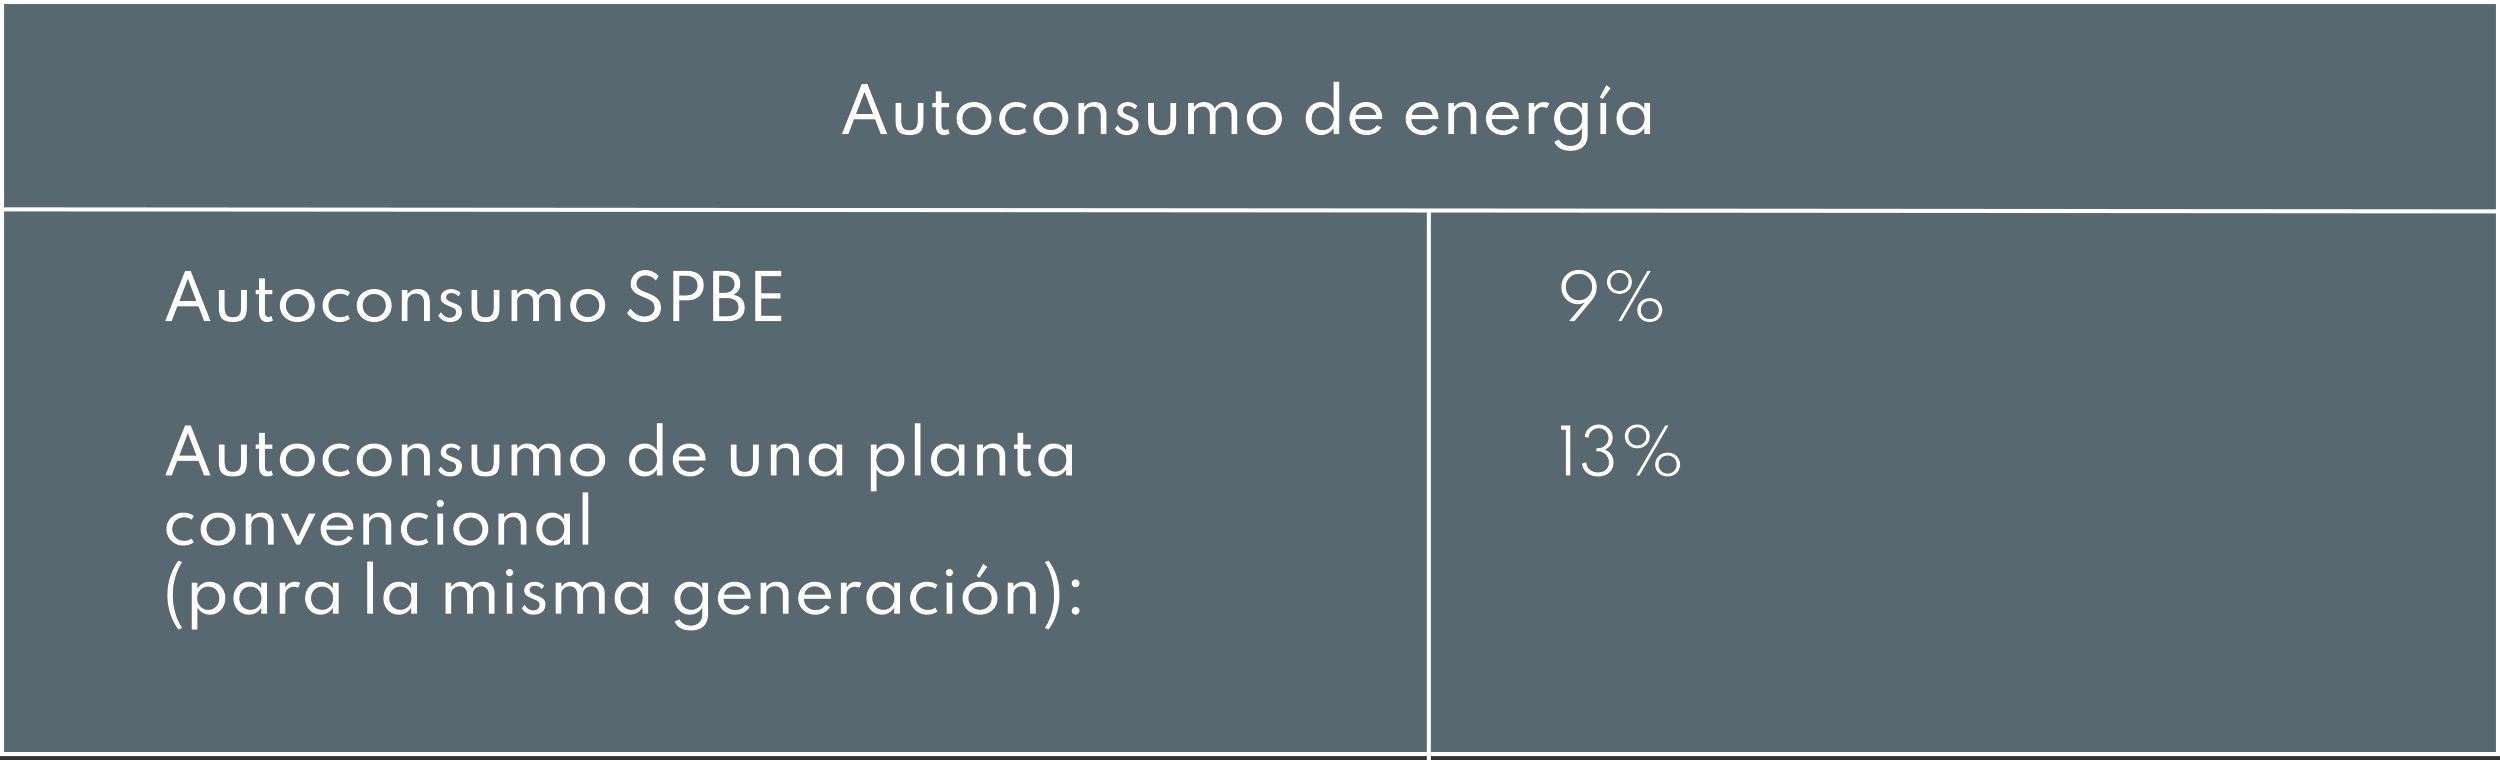 <?xml version="1.0" encoding="UTF-8"?>
<svg width="615px" height="187px" viewBox="0 0 615 187" version="1.1" xmlns="http://www.w3.org/2000/svg" xmlns:xlink="http://www.w3.org/1999/xlink">
    <rect x="0" y="0" width="615" height="187" fill="#333333" stroke="none"/>
    <title>Group</title>
    <defs>
        <path d="M208.208,32.5 L209.588,28.892 L214.77,28.892 L216.143,32.5 L217.785,32.5 L212.887,20.125 L211.47,20.125 L206.572,32.5 L208.208,32.5 Z M214.252,27.55 L210.105,27.55 L212.175,22.157 L214.252,27.55 Z M223.238,32.74 C224.477,32.74 225.365,32.474 225.9,31.941 C226.435,31.409 226.702,30.523 226.702,29.282 L226.702,29.282 L226.702,24.82 L225.248,24.82 L225.248,28.983 C225.248,29.902 225.095,30.558 224.79,30.948 C224.485,31.337 223.968,31.532 223.238,31.532 C222.512,31.532 221.998,31.337 221.692,30.948 C221.387,30.558 221.235,29.902 221.235,28.983 L221.235,28.983 L221.235,24.82 L219.78,24.82 L219.78,29.282 C219.78,30.523 220.048,31.409 220.583,31.941 C221.118,32.474 222.002,32.74 223.238,32.74 Z M231.675,32.74 C231.93,32.74 232.186,32.706 232.444,32.639 C232.701,32.571 232.928,32.48 233.123,32.365 L233.123,32.365 L232.755,31.203 C232.535,31.367 232.285,31.45 232.005,31.45 C231.725,31.45 231.51,31.348 231.36,31.142 C231.21,30.938 231.135,30.645 231.135,30.265 L231.135,30.265 L231.135,25.922 L232.98,25.922 L232.98,24.82 L231.135,24.82 L231.135,21.948 L229.68,21.948 L229.68,24.82 L228.825,24.82 L228.825,25.922 L229.68,25.922 L229.68,30.355 C229.68,31.11 229.855,31.696 230.205,32.114 C230.555,32.531 231.045,32.74 231.675,32.74 Z M239.107,32.74 C239.923,32.74 240.656,32.568 241.309,32.222 C241.961,31.878 242.479,31.398 242.861,30.782 C243.244,30.168 243.435,29.46 243.435,28.66 C243.435,27.855 243.244,27.146 242.861,26.534 C242.479,25.921 241.961,25.442 241.309,25.098 C240.656,24.753 239.923,24.58 239.107,24.58 C238.292,24.58 237.559,24.753 236.906,25.098 C236.254,25.442 235.736,25.921 235.354,26.534 C234.971,27.146 234.78,27.855 234.78,28.66 C234.78,29.46 234.971,30.168 235.354,30.782 C235.736,31.398 236.254,31.878 236.906,32.222 C237.559,32.568 238.292,32.74 239.107,32.74 Z M239.115,31.473 C238.575,31.473 238.093,31.352 237.667,31.113 C237.243,30.872 236.907,30.54 236.662,30.115 C236.417,29.69 236.295,29.205 236.295,28.66 C236.295,28.11 236.417,27.624 236.662,27.201 C236.907,26.779 237.243,26.448 237.667,26.207 C238.093,25.968 238.575,25.848 239.115,25.848 C239.65,25.848 240.13,25.968 240.555,26.207 C240.98,26.448 241.315,26.779 241.56,27.201 C241.805,27.624 241.928,28.11 241.928,28.66 C241.928,29.205 241.805,29.69 241.56,30.115 C241.315,30.54 240.98,30.872 240.555,31.113 C240.13,31.352 239.65,31.473 239.115,31.473 Z M249.48,32.74 C249.985,32.74 250.463,32.665 250.912,32.515 C251.363,32.365 251.748,32.167 252.067,31.922 L252.067,31.922 L251.512,30.94 C251.278,31.125 251.002,31.269 250.688,31.371 C250.373,31.474 250.037,31.525 249.683,31.525 C249.113,31.525 248.609,31.399 248.171,31.146 C247.734,30.894 247.393,30.551 247.148,30.119 C246.903,29.686 246.78,29.2 246.78,28.66 C246.78,28.135 246.899,27.655 247.136,27.22 C247.374,26.785 247.71,26.439 248.145,26.181 C248.58,25.924 249.088,25.795 249.667,25.795 C250.398,25.795 251.015,25.99 251.52,26.38 L251.52,26.38 L252.067,25.398 C251.752,25.148 251.368,24.949 250.912,24.801 C250.458,24.654 249.977,24.58 249.472,24.58 C248.877,24.58 248.325,24.685 247.815,24.895 C247.305,25.105 246.86,25.396 246.48,25.769 C246.1,26.141 245.805,26.574 245.595,27.066 C245.385,27.559 245.28,28.09 245.28,28.66 C245.28,29.24 245.389,29.777 245.606,30.273 C245.824,30.767 246.125,31.2 246.51,31.57 C246.895,31.94 247.341,32.227 247.849,32.432 C248.356,32.638 248.9,32.74 249.48,32.74 Z M258.007,32.74 C258.822,32.74 259.556,32.568 260.209,32.222 C260.861,31.878 261.379,31.398 261.761,30.782 C262.144,30.168 262.335,29.46 262.335,28.66 C262.335,27.855 262.144,27.146 261.761,26.534 C261.379,25.921 260.861,25.442 260.209,25.098 C259.556,24.753 258.822,24.58 258.007,24.58 C257.192,24.58 256.459,24.753 255.806,25.098 C255.154,25.442 254.636,25.921 254.254,26.534 C253.871,27.146 253.68,27.855 253.68,28.66 C253.68,29.46 253.871,30.168 254.254,30.782 C254.636,31.398 255.154,31.878 255.806,32.222 C256.459,32.568 257.192,32.74 258.007,32.74 Z M258.015,31.473 C257.475,31.473 256.993,31.352 256.567,31.113 C256.142,30.872 255.808,30.54 255.562,30.115 C255.317,29.69 255.195,29.205 255.195,28.66 C255.195,28.11 255.317,27.624 255.562,27.201 C255.808,26.779 256.142,26.448 256.567,26.207 C256.993,25.968 257.475,25.848 258.015,25.848 C258.55,25.848 259.03,25.968 259.455,26.207 C259.88,26.448 260.215,26.779 260.46,27.201 C260.705,27.624 260.827,28.11 260.827,28.66 C260.827,29.205 260.705,29.69 260.46,30.115 C260.215,30.54 259.88,30.872 259.455,31.113 C259.03,31.352 258.55,31.473 258.015,31.473 Z M266.228,32.5 L266.228,27.633 C266.228,27.293 266.31,26.979 266.475,26.691 C266.64,26.404 266.876,26.174 267.184,26.001 C267.491,25.829 267.86,25.742 268.29,25.742 C268.915,25.742 269.4,25.935 269.745,26.32 C270.09,26.705 270.262,27.258 270.262,27.977 L270.262,27.977 L270.262,32.5 L271.717,32.5 L271.717,27.685 C271.717,27.04 271.599,26.485 271.361,26.02 C271.124,25.555 270.788,25.199 270.353,24.951 C269.918,24.704 269.402,24.58 268.808,24.58 C268.202,24.58 267.68,24.698 267.24,24.933 C266.8,25.168 266.462,25.46 266.228,25.81 L266.228,25.81 L266.228,24.82 L264.772,24.82 L264.772,32.5 L266.228,32.5 Z M276.623,32.74 C277.223,32.74 277.748,32.639 278.197,32.436 C278.647,32.234 278.996,31.942 279.244,31.562 C279.491,31.183 279.615,30.73 279.615,30.205 C279.615,29.755 279.525,29.396 279.345,29.129 C279.165,28.861 278.914,28.642 278.591,28.473 C278.269,28.302 277.892,28.137 277.462,27.977 C277.178,27.867 276.902,27.755 276.637,27.64 C276.373,27.525 276.155,27.389 275.985,27.231 C275.815,27.074 275.73,26.878 275.73,26.642 C275.73,26.337 275.848,26.089 276.082,25.896 C276.317,25.704 276.625,25.608 277.005,25.608 C277.635,25.608 278.21,25.883 278.73,26.433 L278.73,26.433 L279.315,25.547 C278.965,25.238 278.595,25 278.205,24.835 C277.815,24.67 277.413,24.587 276.998,24.587 C276.488,24.587 276.033,24.68 275.632,24.865 C275.233,25.05 274.919,25.305 274.691,25.63 C274.464,25.955 274.35,26.328 274.35,26.747 C274.35,27.137 274.446,27.459 274.639,27.711 C274.831,27.964 275.077,28.172 275.377,28.337 C275.678,28.503 275.988,28.65 276.308,28.78 C276.707,28.935 277.041,29.073 277.309,29.192 C277.576,29.312 277.779,29.451 277.916,29.609 C278.054,29.766 278.123,29.983 278.123,30.258 C278.123,30.543 278.055,30.789 277.92,30.996 C277.785,31.204 277.604,31.363 277.376,31.473 C277.149,31.582 276.895,31.637 276.615,31.637 C276.185,31.637 275.783,31.515 275.408,31.27 C275.033,31.025 274.712,30.68 274.447,30.235 L274.447,30.235 L273.75,31.135 C274.04,31.65 274.431,32.046 274.924,32.324 C275.416,32.601 275.983,32.74 276.623,32.74 Z M285.382,32.74 C286.623,32.74 287.51,32.474 288.045,31.941 C288.58,31.409 288.848,30.523 288.848,29.282 L288.848,29.282 L288.848,24.82 L287.392,24.82 L287.392,28.983 C287.392,29.902 287.24,30.558 286.935,30.948 C286.63,31.337 286.113,31.532 285.382,31.532 C284.658,31.532 284.142,31.337 283.837,30.948 C283.533,30.558 283.38,29.902 283.38,28.983 L283.38,28.983 L283.38,24.82 L281.925,24.82 L281.925,29.282 C281.925,30.523 282.192,31.409 282.728,31.941 C283.262,32.474 284.147,32.74 285.382,32.74 Z M293.22,32.5 L293.22,27.453 C293.22,27.168 293.311,26.895 293.494,26.635 C293.676,26.375 293.924,26.164 294.236,26.001 C294.549,25.839 294.897,25.758 295.283,25.758 C295.832,25.758 296.272,25.938 296.603,26.297 C296.933,26.657 297.098,27.14 297.098,27.745 L297.098,27.745 L297.098,32.5 L298.553,32.5 L298.553,27.505 C298.553,27.21 298.641,26.929 298.819,26.661 C298.996,26.394 299.239,26.176 299.546,26.009 C299.854,25.841 300.2,25.758 300.585,25.758 C301.14,25.758 301.585,25.945 301.92,26.32 C302.255,26.695 302.423,27.203 302.423,27.843 L302.423,27.843 L302.423,32.5 L303.877,32.5 L303.877,27.438 C303.877,26.832 303.755,26.317 303.51,25.892 C303.265,25.468 302.93,25.142 302.505,24.918 C302.08,24.692 301.592,24.58 301.043,24.58 C300.438,24.58 299.91,24.72 299.46,25 C299.01,25.28 298.625,25.665 298.305,26.155 C298.12,25.67 297.793,25.286 297.322,25.004 C296.853,24.721 296.308,24.58 295.688,24.58 C295.188,24.58 294.733,24.683 294.322,24.887 C293.913,25.093 293.545,25.4 293.22,25.81 L293.22,25.81 L293.22,24.82 L291.765,24.82 L291.765,32.5 L293.22,32.5 Z M310.538,32.74 C311.353,32.74 312.086,32.568 312.739,32.222 C313.391,31.878 313.909,31.398 314.291,30.782 C314.674,30.168 314.865,29.46 314.865,28.66 C314.865,27.855 314.674,27.146 314.291,26.534 C313.909,25.921 313.391,25.442 312.739,25.098 C312.086,24.753 311.353,24.58 310.538,24.58 C309.723,24.58 308.989,24.753 308.336,25.098 C307.684,25.442 307.166,25.921 306.784,26.534 C306.401,27.146 306.21,27.855 306.21,28.66 C306.21,29.46 306.401,30.168 306.784,30.782 C307.166,31.398 307.684,31.878 308.336,32.222 C308.989,32.568 309.723,32.74 310.538,32.74 Z M310.545,31.473 C310.005,31.473 309.522,31.352 309.098,31.113 C308.673,30.872 308.337,30.54 308.092,30.115 C307.848,29.69 307.725,29.205 307.725,28.66 C307.725,28.11 307.848,27.624 308.092,27.201 C308.337,26.779 308.673,26.448 309.098,26.207 C309.522,25.968 310.005,25.848 310.545,25.848 C311.08,25.848 311.56,25.968 311.985,26.207 C312.41,26.448 312.745,26.779 312.99,27.201 C313.235,27.624 313.358,28.11 313.358,28.66 C313.358,29.205 313.235,29.69 312.99,30.115 C312.745,30.54 312.41,30.872 311.985,31.113 C311.56,31.352 311.08,31.473 310.545,31.473 Z M324.488,32.74 C325.123,32.74 325.705,32.591 326.235,32.294 C326.765,31.996 327.195,31.585 327.525,31.06 L327.525,31.06 L327.525,32.5 L328.98,32.5 L328.98,19.593 L327.525,19.593 L327.525,26.223 C327.215,25.707 326.796,25.305 326.269,25.015 C325.741,24.725 325.158,24.58 324.517,24.58 C323.777,24.58 323.119,24.758 322.541,25.113 C321.964,25.468 321.509,25.951 321.176,26.564 C320.844,27.176 320.678,27.875 320.678,28.66 C320.678,29.45 320.846,30.152 321.184,30.767 C321.521,31.383 321.979,31.865 322.556,32.215 C323.134,32.565 323.777,32.74 324.488,32.74 Z M324.877,31.488 C324.358,31.488 323.895,31.366 323.49,31.124 C323.085,30.881 322.767,30.547 322.538,30.122 C322.308,29.698 322.192,29.212 322.192,28.668 C322.192,28.117 322.309,27.629 322.541,27.201 C322.774,26.774 323.092,26.439 323.498,26.196 C323.902,25.954 324.365,25.832 324.885,25.832 C325.405,25.832 325.868,25.954 326.272,26.196 C326.678,26.439 326.995,26.774 327.225,27.201 C327.455,27.629 327.57,28.117 327.57,28.668 C327.57,29.212 327.455,29.698 327.225,30.122 C326.995,30.547 326.678,30.881 326.272,31.124 C325.868,31.366 325.402,31.488 324.877,31.488 Z M335.678,32.74 C336.457,32.74 337.166,32.572 337.804,32.237 C338.441,31.902 338.942,31.433 339.308,30.828 L339.308,30.828 L338.243,30.273 C337.938,30.698 337.577,31.017 337.163,31.233 C336.748,31.448 336.277,31.555 335.752,31.555 C335.197,31.555 334.706,31.439 334.279,31.206 C333.851,30.974 333.516,30.652 333.274,30.242 C333.031,29.832 332.91,29.36 332.91,28.825 L332.91,28.825 L339.51,28.825 C339.525,28.76 339.535,28.707 339.54,28.668 C339.545,28.628 339.548,28.575 339.548,28.51 C339.548,27.73 339.379,27.045 339.041,26.455 C338.704,25.865 338.234,25.405 337.631,25.075 C337.029,24.745 336.327,24.58 335.527,24.58 C334.962,24.58 334.433,24.685 333.938,24.895 C333.442,25.105 333.007,25.399 332.632,25.776 C332.257,26.154 331.965,26.59 331.755,27.085 C331.545,27.58 331.44,28.113 331.44,28.683 C331.44,29.453 331.625,30.144 331.995,30.756 C332.365,31.369 332.87,31.852 333.51,32.208 C334.15,32.562 334.873,32.74 335.678,32.74 Z M338.085,27.753 L332.985,27.753 C333.055,27.348 333.206,26.996 333.439,26.699 C333.671,26.401 333.969,26.171 334.331,26.009 C334.694,25.846 335.1,25.765 335.55,25.765 C335.98,25.765 336.374,25.849 336.731,26.016 C337.089,26.184 337.386,26.416 337.624,26.714 C337.861,27.011 338.015,27.358 338.085,27.753 L338.085,27.753 Z M349.5,32.74 C350.28,32.74 350.989,32.572 351.626,32.237 C352.264,31.902 352.765,31.433 353.13,30.828 L353.13,30.828 L352.065,30.273 C351.76,30.698 351.4,31.017 350.985,31.233 C350.57,31.448 350.1,31.555 349.575,31.555 C349.02,31.555 348.529,31.439 348.101,31.206 C347.674,30.974 347.339,30.652 347.096,30.242 C346.854,29.832 346.733,29.36 346.733,28.825 L346.733,28.825 L353.332,28.825 C353.348,28.76 353.358,28.707 353.363,28.668 C353.368,28.628 353.37,28.575 353.37,28.51 C353.37,27.73 353.201,27.045 352.864,26.455 C352.526,25.865 352.056,25.405 351.454,25.075 C350.851,24.745 350.15,24.58 349.35,24.58 C348.785,24.58 348.255,24.685 347.76,24.895 C347.265,25.105 346.83,25.399 346.455,25.776 C346.08,26.154 345.788,26.59 345.577,27.085 C345.368,27.58 345.262,28.113 345.262,28.683 C345.262,29.453 345.447,30.144 345.817,30.756 C346.188,31.369 346.692,31.852 347.332,32.208 C347.973,32.562 348.695,32.74 349.5,32.74 Z M351.908,27.753 L346.808,27.753 C346.877,27.348 347.029,26.996 347.261,26.699 C347.494,26.401 347.791,26.171 348.154,26.009 C348.516,25.846 348.923,25.765 349.373,25.765 C349.803,25.765 350.196,25.849 350.554,26.016 C350.911,26.184 351.209,26.416 351.446,26.714 C351.684,27.011 351.837,27.358 351.908,27.753 L351.908,27.753 Z M357.217,32.5 L357.217,27.633 C357.217,27.293 357.3,26.979 357.465,26.691 C357.63,26.404 357.866,26.174 358.174,26.001 C358.481,25.829 358.85,25.742 359.28,25.742 C359.905,25.742 360.39,25.935 360.735,26.32 C361.08,26.705 361.252,27.258 361.252,27.977 L361.252,27.977 L361.252,32.5 L362.707,32.5 L362.707,27.685 C362.707,27.04 362.589,26.485 362.351,26.02 C362.114,25.555 361.777,25.199 361.342,24.951 C360.908,24.704 360.392,24.58 359.798,24.58 C359.192,24.58 358.67,24.698 358.23,24.933 C357.79,25.168 357.452,25.46 357.217,25.81 L357.217,25.81 L357.217,24.82 L355.762,24.82 L355.762,32.5 L357.217,32.5 Z M369.262,32.74 C370.043,32.74 370.751,32.572 371.389,32.237 C372.026,31.902 372.527,31.433 372.892,30.828 L372.892,30.828 L371.827,30.273 C371.522,30.698 371.163,31.017 370.748,31.233 C370.332,31.448 369.863,31.555 369.337,31.555 C368.783,31.555 368.291,31.439 367.864,31.206 C367.436,30.974 367.101,30.652 366.859,30.242 C366.616,29.832 366.495,29.36 366.495,28.825 L366.495,28.825 L373.095,28.825 C373.11,28.76 373.12,28.707 373.125,28.668 C373.13,28.628 373.132,28.575 373.132,28.51 C373.132,27.73 372.964,27.045 372.626,26.455 C372.289,25.865 371.819,25.405 371.216,25.075 C370.614,24.745 369.913,24.58 369.113,24.58 C368.548,24.58 368.017,24.685 367.522,24.895 C367.027,25.105 366.592,25.399 366.217,25.776 C365.842,26.154 365.55,26.59 365.34,27.085 C365.13,27.58 365.025,28.113 365.025,28.683 C365.025,29.453 365.21,30.144 365.58,30.756 C365.95,31.369 366.455,31.852 367.095,32.208 C367.735,32.562 368.457,32.74 369.262,32.74 Z M371.67,27.753 L366.57,27.753 C366.64,27.348 366.791,26.996 367.024,26.699 C367.256,26.401 367.554,26.171 367.916,26.009 C368.279,25.846 368.685,25.765 369.135,25.765 C369.565,25.765 369.959,25.849 370.316,26.016 C370.674,26.184 370.971,26.416 371.209,26.714 C371.446,27.011 371.6,27.358 371.67,27.753 L371.67,27.753 Z M376.98,32.5 L376.98,27.663 C376.98,27.348 377.074,27.052 377.261,26.777 C377.449,26.503 377.694,26.279 377.996,26.106 C378.299,25.934 378.618,25.848 378.952,25.848 C379.132,25.848 379.325,25.872 379.53,25.922 C379.735,25.973 379.915,26.04 380.07,26.125 L380.07,26.125 L380.67,24.895 C380.49,24.8 380.276,24.724 380.029,24.666 C379.781,24.609 379.538,24.58 379.298,24.58 C378.798,24.58 378.35,24.696 377.955,24.929 C377.56,25.161 377.235,25.5 376.98,25.945 L376.98,25.945 L376.98,24.82 L375.525,24.82 L375.525,32.5 L376.98,32.5 Z M385.83,36.625 C386.735,36.625 387.505,36.47 388.14,36.16 C388.775,35.85 389.259,35.403 389.591,34.818 C389.924,34.233 390.09,33.53 390.09,32.71 L390.09,32.71 L390.09,24.82 L388.635,24.82 L388.635,26.223 C388.33,25.707 387.913,25.305 387.382,25.015 C386.853,24.725 386.267,24.58 385.627,24.58 C384.892,24.58 384.236,24.758 383.659,25.113 C383.081,25.468 382.625,25.951 382.29,26.564 C381.955,27.176 381.788,27.875 381.788,28.66 C381.788,29.45 381.957,30.152 382.298,30.767 C382.637,31.383 383.095,31.865 383.67,32.215 C384.245,32.565 384.887,32.74 385.598,32.74 C386.238,32.74 386.822,32.591 387.353,32.294 C387.882,31.996 388.31,31.585 388.635,31.06 L388.635,31.06 L388.635,32.703 C388.635,33.258 388.514,33.735 388.271,34.135 C388.029,34.535 387.696,34.843 387.274,35.057 C386.851,35.273 386.37,35.38 385.83,35.38 C385.2,35.38 384.632,35.239 384.127,34.956 C383.623,34.674 383.255,34.295 383.025,33.82 L383.025,33.82 L381.817,34.39 C382.142,35.12 382.645,35.675 383.325,36.055 C384.005,36.435 384.84,36.625 385.83,36.625 Z M385.988,31.488 C385.467,31.488 385.005,31.366 384.6,31.124 C384.195,30.881 383.877,30.547 383.647,30.122 C383.418,29.698 383.303,29.212 383.303,28.668 C383.303,28.117 383.419,27.629 383.651,27.201 C383.884,26.774 384.202,26.439 384.608,26.196 C385.012,25.954 385.475,25.832 385.995,25.832 C386.515,25.832 386.978,25.954 387.382,26.196 C387.788,26.439 388.106,26.774 388.339,27.201 C388.571,27.629 388.688,28.117 388.688,28.668 C388.688,29.212 388.572,29.698 388.342,30.122 C388.113,30.547 387.794,30.881 387.386,31.124 C386.979,31.366 386.512,31.488 385.988,31.488 Z M393.72,23.927 L395.723,21.198 L394.658,20.418 L393.038,23.402 L393.72,23.927 Z M394.62,32.5 L394.62,24.82 L393.165,24.82 L393.165,32.5 L394.62,32.5 Z M400.95,32.74 C401.585,32.74 402.165,32.593 402.69,32.297 C403.215,32.002 403.645,31.59 403.98,31.06 L403.98,31.06 L403.98,32.5 L405.435,32.5 L405.435,24.82 L403.98,24.82 L403.98,26.223 C403.685,25.707 403.269,25.305 402.731,25.015 C402.194,24.725 401.6,24.58 400.95,24.58 C400.215,24.58 399.56,24.758 398.985,25.113 C398.41,25.468 397.957,25.951 397.627,26.564 C397.298,27.176 397.132,27.872 397.132,28.652 C397.132,29.442 397.301,30.145 397.639,30.76 C397.976,31.375 398.434,31.859 399.011,32.211 C399.589,32.564 400.235,32.74 400.95,32.74 Z M401.34,31.488 C400.82,31.488 400.358,31.366 399.952,31.124 C399.548,30.881 399.229,30.546 398.996,30.119 C398.764,29.691 398.647,29.205 398.647,28.66 C398.647,28.11 398.764,27.622 398.996,27.198 C399.229,26.773 399.548,26.439 399.952,26.196 C400.358,25.954 400.82,25.832 401.34,25.832 C401.865,25.832 402.329,25.954 402.731,26.196 C403.134,26.439 403.45,26.773 403.68,27.198 C403.91,27.622 404.025,28.11 404.025,28.66 C404.025,29.21 403.91,29.698 403.68,30.122 C403.45,30.547 403.134,30.881 402.731,31.124 C402.329,31.366 401.865,31.488 401.34,31.488 Z" id="path-1"></path>
        <path d="M41.75,78.5 L43.13,74.892 L48.312,74.892 L49.685,78.5 L51.328,78.5 L46.43,66.125 L45.013,66.125 L40.115,78.5 L41.75,78.5 Z M47.795,73.55 L43.648,73.55 L45.718,68.157 L47.795,73.55 Z M56.78,78.74 C58.02,78.74 58.907,78.474 59.443,77.941 C59.977,77.409 60.245,76.522 60.245,75.282 L60.245,75.282 L60.245,70.82 L58.79,70.82 L58.79,74.983 C58.79,75.903 58.638,76.558 58.333,76.948 C58.028,77.338 57.51,77.532 56.78,77.532 C56.055,77.532 55.54,77.338 55.235,76.948 C54.93,76.558 54.778,75.903 54.778,74.983 L54.778,74.983 L54.778,70.82 L53.322,70.82 L53.322,75.282 C53.322,76.522 53.59,77.409 54.125,77.941 C54.66,78.474 55.545,78.74 56.78,78.74 Z M65.218,78.74 C65.472,78.74 65.729,78.706 65.986,78.639 C66.244,78.571 66.47,78.48 66.665,78.365 L66.665,78.365 L66.297,77.203 C66.078,77.368 65.828,77.45 65.547,77.45 C65.267,77.45 65.052,77.347 64.903,77.142 C64.752,76.938 64.677,76.645 64.677,76.265 L64.677,76.265 L64.677,71.922 L66.522,71.922 L66.522,70.82 L64.677,70.82 L64.677,67.948 L63.222,67.948 L63.222,70.82 L62.367,70.82 L62.367,71.922 L63.222,71.922 L63.222,76.355 C63.222,77.11 63.398,77.696 63.748,78.114 C64.097,78.531 64.588,78.74 65.218,78.74 Z M72.65,78.74 C73.465,78.74 74.199,78.567 74.851,78.222 C75.504,77.877 76.021,77.397 76.404,76.782 C76.786,76.168 76.978,75.46 76.978,74.66 C76.978,73.855 76.786,73.146 76.404,72.534 C76.021,71.921 75.504,71.442 74.851,71.097 C74.199,70.752 73.465,70.58 72.65,70.58 C71.835,70.58 71.101,70.752 70.449,71.097 C69.796,71.442 69.279,71.921 68.896,72.534 C68.514,73.146 68.323,73.855 68.323,74.66 C68.323,75.46 68.514,76.168 68.896,76.782 C69.279,77.397 69.796,77.877 70.449,78.222 C71.101,78.567 71.835,78.74 72.65,78.74 Z M72.657,77.472 C72.118,77.472 71.635,77.353 71.21,77.112 C70.785,76.873 70.45,76.54 70.205,76.115 C69.96,75.69 69.838,75.205 69.838,74.66 C69.838,74.11 69.96,73.624 70.205,73.201 C70.45,72.779 70.785,72.448 71.21,72.207 C71.635,71.968 72.118,71.847 72.657,71.847 C73.192,71.847 73.672,71.968 74.097,72.207 C74.522,72.448 74.858,72.779 75.103,73.201 C75.347,73.624 75.47,74.11 75.47,74.66 C75.47,75.205 75.347,75.69 75.103,76.115 C74.858,76.54 74.522,76.873 74.097,77.112 C73.672,77.353 73.192,77.472 72.657,77.472 Z M83.022,78.74 C83.528,78.74 84.005,78.665 84.455,78.515 C84.905,78.365 85.29,78.168 85.61,77.922 L85.61,77.922 L85.055,76.94 C84.82,77.125 84.545,77.269 84.23,77.371 C83.915,77.474 83.58,77.525 83.225,77.525 C82.655,77.525 82.151,77.399 81.714,77.146 C81.276,76.894 80.935,76.551 80.69,76.119 C80.445,75.686 80.323,75.2 80.323,74.66 C80.323,74.135 80.441,73.655 80.679,73.22 C80.916,72.785 81.252,72.439 81.688,72.181 C82.123,71.924 82.63,71.795 83.21,71.795 C83.94,71.795 84.558,71.99 85.062,72.38 L85.062,72.38 L85.61,71.397 C85.295,71.147 84.91,70.949 84.455,70.801 C84,70.654 83.52,70.58 83.015,70.58 C82.42,70.58 81.868,70.685 81.358,70.895 C80.847,71.105 80.403,71.396 80.022,71.769 C79.642,72.141 79.347,72.574 79.138,73.066 C78.927,73.559 78.823,74.09 78.823,74.66 C78.823,75.24 78.931,75.778 79.149,76.272 C79.366,76.767 79.668,77.2 80.052,77.57 C80.438,77.94 80.884,78.228 81.391,78.433 C81.899,78.638 82.442,78.74 83.022,78.74 Z M91.55,78.74 C92.365,78.74 93.099,78.567 93.751,78.222 C94.404,77.877 94.921,77.397 95.304,76.782 C95.686,76.168 95.877,75.46 95.877,74.66 C95.877,73.855 95.686,73.146 95.304,72.534 C94.921,71.921 94.404,71.442 93.751,71.097 C93.099,70.752 92.365,70.58 91.55,70.58 C90.735,70.58 90.001,70.752 89.349,71.097 C88.696,71.442 88.179,71.921 87.796,72.534 C87.414,73.146 87.222,73.855 87.222,74.66 C87.222,75.46 87.414,76.168 87.796,76.782 C88.179,77.397 88.696,77.877 89.349,78.222 C90.001,78.567 90.735,78.74 91.55,78.74 Z M91.558,77.472 C91.017,77.472 90.535,77.353 90.11,77.112 C89.685,76.873 89.35,76.54 89.105,76.115 C88.86,75.69 88.737,75.205 88.737,74.66 C88.737,74.11 88.86,73.624 89.105,73.201 C89.35,72.779 89.685,72.448 90.11,72.207 C90.535,71.968 91.017,71.847 91.558,71.847 C92.093,71.847 92.573,71.968 92.998,72.207 C93.422,72.448 93.757,72.779 94.002,73.201 C94.248,73.624 94.37,74.11 94.37,74.66 C94.37,75.205 94.248,75.69 94.002,76.115 C93.757,76.54 93.422,76.873 92.998,77.112 C92.573,77.353 92.093,77.472 91.558,77.472 Z M99.77,78.5 L99.77,73.632 C99.77,73.293 99.853,72.979 100.017,72.691 C100.183,72.404 100.419,72.174 100.726,72.001 C101.034,71.829 101.403,71.743 101.832,71.743 C102.457,71.743 102.942,71.935 103.287,72.32 C103.632,72.705 103.805,73.257 103.805,73.978 L103.805,73.978 L103.805,78.5 L105.26,78.5 L105.26,73.685 C105.26,73.04 105.141,72.485 104.904,72.02 C104.666,71.555 104.33,71.199 103.895,70.951 C103.46,70.704 102.945,70.58 102.35,70.58 C101.745,70.58 101.222,70.698 100.782,70.933 C100.343,71.168 100.005,71.46 99.77,71.81 L99.77,71.81 L99.77,70.82 L98.315,70.82 L98.315,78.5 L99.77,78.5 Z M110.165,78.74 C110.765,78.74 111.29,78.639 111.74,78.436 C112.19,78.234 112.539,77.942 112.786,77.562 C113.034,77.183 113.157,76.73 113.157,76.205 C113.157,75.755 113.067,75.396 112.888,75.129 C112.707,74.861 112.456,74.642 112.134,74.472 C111.811,74.302 111.435,74.138 111.005,73.978 C110.72,73.868 110.445,73.755 110.18,73.64 C109.915,73.525 109.698,73.389 109.528,73.231 C109.358,73.074 109.272,72.877 109.272,72.642 C109.272,72.338 109.39,72.089 109.625,71.896 C109.86,71.704 110.168,71.608 110.547,71.608 C111.177,71.608 111.752,71.882 112.272,72.433 L112.272,72.433 L112.858,71.547 C112.507,71.237 112.138,71 111.748,70.835 C111.358,70.67 110.955,70.588 110.54,70.588 C110.03,70.588 109.575,70.68 109.175,70.865 C108.775,71.05 108.461,71.305 108.234,71.63 C108.006,71.955 107.892,72.328 107.892,72.748 C107.892,73.138 107.989,73.459 108.181,73.711 C108.374,73.964 108.62,74.172 108.92,74.338 C109.22,74.502 109.53,74.65 109.85,74.78 C110.25,74.935 110.584,75.073 110.851,75.192 C111.119,75.312 111.321,75.451 111.459,75.609 C111.596,75.766 111.665,75.983 111.665,76.257 C111.665,76.543 111.597,76.789 111.463,76.996 C111.328,77.204 111.146,77.362 110.919,77.472 C110.691,77.582 110.438,77.638 110.157,77.638 C109.728,77.638 109.325,77.515 108.95,77.27 C108.575,77.025 108.255,76.68 107.99,76.235 L107.99,76.235 L107.293,77.135 C107.582,77.65 107.974,78.046 108.466,78.324 C108.959,78.601 109.525,78.74 110.165,78.74 Z M118.925,78.74 C120.165,78.74 121.052,78.474 121.588,77.941 C122.123,77.409 122.39,76.522 122.39,75.282 L122.39,75.282 L122.39,70.82 L120.935,70.82 L120.935,74.983 C120.935,75.903 120.782,76.558 120.478,76.948 C120.172,77.338 119.655,77.532 118.925,77.532 C118.2,77.532 117.685,77.338 117.38,76.948 C117.075,76.558 116.922,75.903 116.922,74.983 L116.922,74.983 L116.922,70.82 L115.468,70.82 L115.468,75.282 C115.468,76.522 115.735,77.409 116.27,77.941 C116.805,78.474 117.69,78.74 118.925,78.74 Z M126.763,78.5 L126.763,73.453 C126.763,73.168 126.854,72.895 127.036,72.635 C127.219,72.375 127.466,72.164 127.779,72.001 C128.091,71.839 128.44,71.757 128.825,71.757 C129.375,71.757 129.815,71.938 130.145,72.297 C130.475,72.657 130.64,73.14 130.64,73.745 L130.64,73.745 L130.64,78.5 L132.095,78.5 L132.095,73.505 C132.095,73.21 132.184,72.929 132.361,72.661 C132.539,72.394 132.781,72.176 133.089,72.009 C133.396,71.841 133.743,71.757 134.127,71.757 C134.683,71.757 135.127,71.945 135.463,72.32 C135.798,72.695 135.965,73.203 135.965,73.843 L135.965,73.843 L135.965,78.5 L137.42,78.5 L137.42,73.438 C137.42,72.832 137.298,72.317 137.053,71.892 C136.808,71.468 136.472,71.142 136.048,70.918 C135.623,70.692 135.135,70.58 134.585,70.58 C133.98,70.58 133.452,70.72 133.002,71 C132.553,71.28 132.167,71.665 131.847,72.155 C131.662,71.67 131.335,71.286 130.865,71.004 C130.395,70.721 129.85,70.58 129.23,70.58 C128.73,70.58 128.275,70.683 127.865,70.888 C127.455,71.093 127.088,71.4 126.763,71.81 L126.763,71.81 L126.763,70.82 L125.308,70.82 L125.308,78.5 L126.763,78.5 Z M144.08,78.74 C144.895,78.74 145.629,78.567 146.281,78.222 C146.934,77.877 147.451,77.397 147.834,76.782 C148.216,76.168 148.407,75.46 148.407,74.66 C148.407,73.855 148.216,73.146 147.834,72.534 C147.451,71.921 146.934,71.442 146.281,71.097 C145.629,70.752 144.895,70.58 144.08,70.58 C143.265,70.58 142.531,70.752 141.879,71.097 C141.226,71.442 140.709,71.921 140.326,72.534 C139.944,73.146 139.752,73.855 139.752,74.66 C139.752,75.46 139.944,76.168 140.326,76.782 C140.709,77.397 141.226,77.877 141.879,78.222 C142.531,78.567 143.265,78.74 144.08,78.74 Z M144.088,77.472 C143.548,77.472 143.065,77.353 142.64,77.112 C142.215,76.873 141.88,76.54 141.635,76.115 C141.39,75.69 141.268,75.205 141.268,74.66 C141.268,74.11 141.39,73.624 141.635,73.201 C141.88,72.779 142.215,72.448 142.64,72.207 C143.065,71.968 143.548,71.847 144.088,71.847 C144.623,71.847 145.102,71.968 145.528,72.207 C145.952,72.448 146.287,72.779 146.532,73.201 C146.778,73.624 146.9,74.11 146.9,74.66 C146.9,75.205 146.778,75.69 146.532,76.115 C146.287,76.54 145.952,76.873 145.528,77.112 C145.102,77.353 144.623,77.472 144.088,77.472 Z M157.993,78.74 C158.787,78.74 159.495,78.6 160.115,78.32 C160.735,78.04 161.224,77.634 161.581,77.101 C161.939,76.569 162.118,75.925 162.118,75.17 C162.118,74.61 162.019,74.132 161.821,73.737 C161.624,73.343 161.352,73.004 161.007,72.721 C160.662,72.439 160.262,72.191 159.808,71.979 C159.352,71.766 158.87,71.56 158.36,71.36 C158.075,71.255 157.798,71.145 157.528,71.03 C157.257,70.915 157.015,70.782 156.8,70.632 C156.585,70.483 156.414,70.3 156.286,70.085 C156.159,69.87 156.095,69.608 156.095,69.297 C156.095,68.953 156.18,68.627 156.35,68.323 C156.52,68.017 156.766,67.769 157.089,67.576 C157.411,67.384 157.805,67.287 158.27,67.287 C158.65,67.287 159.005,67.347 159.335,67.468 C159.665,67.588 159.958,67.744 160.213,67.936 C160.468,68.129 160.678,68.332 160.843,68.547 L160.843,68.547 L161.555,67.43 C161.355,67.175 161.088,66.931 160.752,66.699 C160.417,66.466 160.036,66.275 159.609,66.125 C159.181,65.975 158.727,65.9 158.248,65.9 C157.708,65.9 157.216,65.991 156.774,66.174 C156.331,66.356 155.95,66.606 155.63,66.924 C155.31,67.241 155.062,67.605 154.887,68.015 C154.713,68.425 154.625,68.86 154.625,69.32 C154.625,69.775 154.708,70.17 154.873,70.505 C155.037,70.84 155.255,71.129 155.525,71.371 C155.795,71.614 156.09,71.819 156.41,71.986 C156.73,72.154 157.045,72.3 157.355,72.425 C157.795,72.595 158.205,72.764 158.585,72.931 C158.965,73.099 159.298,73.282 159.583,73.483 C159.868,73.683 160.09,73.921 160.25,74.199 C160.41,74.476 160.49,74.812 160.49,75.207 C160.49,75.672 160.379,76.062 160.156,76.377 C159.934,76.692 159.637,76.93 159.268,77.09 C158.898,77.25 158.485,77.33 158.03,77.33 C157.55,77.33 157.12,77.255 156.74,77.105 C156.36,76.955 156.028,76.77 155.743,76.55 C155.458,76.33 155.218,76.11 155.023,75.89 C154.827,75.67 154.673,75.49 154.558,75.35 L154.558,75.35 L153.725,76.535 C153.83,76.675 153.995,76.866 154.22,77.109 C154.445,77.351 154.732,77.597 155.083,77.847 C155.433,78.097 155.85,78.309 156.335,78.481 C156.82,78.654 157.373,78.74 157.993,78.74 Z M166.632,78.5 L166.632,73.407 L168.62,73.407 C169.43,73.407 170.135,73.255 170.735,72.95 C171.335,72.645 171.801,72.214 172.134,71.656 C172.466,71.099 172.632,70.445 172.632,69.695 C172.632,68.935 172.466,68.29 172.134,67.76 C171.801,67.23 171.335,66.825 170.735,66.545 C170.135,66.265 169.43,66.125 168.62,66.125 L168.62,66.125 L165.11,66.125 L165.11,78.5 L166.632,78.5 Z M168.208,72.155 L166.632,72.155 L166.632,67.355 L168.208,67.355 C168.768,67.355 169.261,67.445 169.689,67.625 C170.116,67.805 170.451,68.071 170.694,68.424 C170.936,68.776 171.058,69.213 171.058,69.733 C171.058,70.248 170.936,70.685 170.694,71.045 C170.451,71.405 170.116,71.68 169.689,71.87 C169.261,72.06 168.768,72.155 168.208,72.155 L168.208,72.155 Z M178.805,78.5 C179.615,78.5 180.312,78.366 180.898,78.099 C181.482,77.831 181.933,77.446 182.248,76.944 C182.562,76.441 182.72,75.84 182.72,75.14 C182.72,74.265 182.476,73.559 181.989,73.021 C181.501,72.484 180.805,72.15 179.9,72.02 C181.05,71.51 181.625,70.585 181.625,69.245 C181.625,68.23 181.29,67.456 180.62,66.924 C179.95,66.391 179.015,66.125 177.815,66.125 L177.815,66.125 L174.92,66.125 L174.92,78.5 L178.805,78.5 Z M177.507,71.525 L176.442,71.525 L176.442,67.325 L177.507,67.325 C178.368,67.325 179.025,67.504 179.48,67.861 C179.935,68.219 180.162,68.737 180.162,69.418 C180.162,70.097 179.934,70.619 179.476,70.981 C179.019,71.344 178.363,71.525 177.507,71.525 L177.507,71.525 Z M178.347,77.285 L176.442,77.285 L176.442,72.853 L178.347,72.853 C179.238,72.853 179.926,73.049 180.414,73.441 C180.901,73.834 181.145,74.385 181.145,75.095 C181.145,75.8 180.905,76.341 180.425,76.719 C179.945,77.096 179.252,77.285 178.347,77.285 L178.347,77.285 Z M191.697,78.5 L191.697,77.157 L186.792,77.157 L186.792,72.965 L191.518,72.965 L191.518,71.63 L186.792,71.63 L186.792,67.468 L191.697,67.468 L191.697,66.125 L185.27,66.125 L185.27,78.5 L191.697,78.5 Z" id="path-2"></path>
        <path d="M41.75,116.5 L43.13,112.892 L48.312,112.892 L49.685,116.5 L51.328,116.5 L46.43,104.125 L45.013,104.125 L40.115,116.5 L41.75,116.5 Z M47.795,111.55 L43.648,111.55 L45.718,106.157 L47.795,111.55 Z M56.78,116.74 C58.02,116.74 58.907,116.474 59.443,115.941 C59.977,115.409 60.245,114.522 60.245,113.282 L60.245,113.282 L60.245,108.82 L58.79,108.82 L58.79,112.983 C58.79,113.903 58.638,114.558 58.333,114.948 C58.028,115.338 57.51,115.532 56.78,115.532 C56.055,115.532 55.54,115.338 55.235,114.948 C54.93,114.558 54.778,113.903 54.778,112.983 L54.778,112.983 L54.778,108.82 L53.322,108.82 L53.322,113.282 C53.322,114.522 53.59,115.409 54.125,115.941 C54.66,116.474 55.545,116.74 56.78,116.74 Z M65.218,116.74 C65.472,116.74 65.729,116.706 65.986,116.639 C66.244,116.571 66.47,116.48 66.665,116.365 L66.665,116.365 L66.297,115.203 C66.078,115.368 65.828,115.45 65.547,115.45 C65.267,115.45 65.052,115.347 64.903,115.142 C64.752,114.938 64.677,114.645 64.677,114.265 L64.677,114.265 L64.677,109.922 L66.522,109.922 L66.522,108.82 L64.677,108.82 L64.677,105.948 L63.222,105.948 L63.222,108.82 L62.367,108.82 L62.367,109.922 L63.222,109.922 L63.222,114.355 C63.222,115.11 63.398,115.696 63.748,116.114 C64.097,116.531 64.588,116.74 65.218,116.74 Z M72.65,116.74 C73.465,116.74 74.199,116.567 74.851,116.222 C75.504,115.877 76.021,115.397 76.404,114.782 C76.786,114.168 76.978,113.46 76.978,112.66 C76.978,111.855 76.786,111.146 76.404,110.534 C76.021,109.921 75.504,109.442 74.851,109.097 C74.199,108.752 73.465,108.58 72.65,108.58 C71.835,108.58 71.101,108.752 70.449,109.097 C69.796,109.442 69.279,109.921 68.896,110.534 C68.514,111.146 68.323,111.855 68.323,112.66 C68.323,113.46 68.514,114.168 68.896,114.782 C69.279,115.397 69.796,115.877 70.449,116.222 C71.101,116.567 71.835,116.74 72.65,116.74 Z M72.657,115.472 C72.118,115.472 71.635,115.353 71.21,115.112 C70.785,114.873 70.45,114.54 70.205,114.115 C69.96,113.69 69.838,113.205 69.838,112.66 C69.838,112.11 69.96,111.624 70.205,111.201 C70.45,110.779 70.785,110.448 71.21,110.207 C71.635,109.968 72.118,109.847 72.657,109.847 C73.192,109.847 73.672,109.968 74.097,110.207 C74.522,110.448 74.858,110.779 75.103,111.201 C75.347,111.624 75.47,112.11 75.47,112.66 C75.47,113.205 75.347,113.69 75.103,114.115 C74.858,114.54 74.522,114.873 74.097,115.112 C73.672,115.353 73.192,115.472 72.657,115.472 Z M83.022,116.74 C83.528,116.74 84.005,116.665 84.455,116.515 C84.905,116.365 85.29,116.168 85.61,115.922 L85.61,115.922 L85.055,114.94 C84.82,115.125 84.545,115.269 84.23,115.371 C83.915,115.474 83.58,115.525 83.225,115.525 C82.655,115.525 82.151,115.399 81.714,115.146 C81.276,114.894 80.935,114.551 80.69,114.119 C80.445,113.686 80.323,113.2 80.323,112.66 C80.323,112.135 80.441,111.655 80.679,111.22 C80.916,110.785 81.252,110.439 81.688,110.181 C82.123,109.924 82.63,109.795 83.21,109.795 C83.94,109.795 84.558,109.99 85.062,110.38 L85.062,110.38 L85.61,109.397 C85.295,109.147 84.91,108.949 84.455,108.801 C84,108.654 83.52,108.58 83.015,108.58 C82.42,108.58 81.868,108.685 81.358,108.895 C80.847,109.105 80.403,109.396 80.022,109.769 C79.642,110.141 79.347,110.574 79.138,111.066 C78.927,111.559 78.823,112.09 78.823,112.66 C78.823,113.24 78.931,113.778 79.149,114.272 C79.366,114.767 79.668,115.2 80.052,115.57 C80.438,115.94 80.884,116.228 81.391,116.433 C81.899,116.638 82.442,116.74 83.022,116.74 Z M91.55,116.74 C92.365,116.74 93.099,116.567 93.751,116.222 C94.404,115.877 94.921,115.397 95.304,114.782 C95.686,114.168 95.877,113.46 95.877,112.66 C95.877,111.855 95.686,111.146 95.304,110.534 C94.921,109.921 94.404,109.442 93.751,109.097 C93.099,108.752 92.365,108.58 91.55,108.58 C90.735,108.58 90.001,108.752 89.349,109.097 C88.696,109.442 88.179,109.921 87.796,110.534 C87.414,111.146 87.222,111.855 87.222,112.66 C87.222,113.46 87.414,114.168 87.796,114.782 C88.179,115.397 88.696,115.877 89.349,116.222 C90.001,116.567 90.735,116.74 91.55,116.74 Z M91.558,115.472 C91.017,115.472 90.535,115.353 90.11,115.112 C89.685,114.873 89.35,114.54 89.105,114.115 C88.86,113.69 88.737,113.205 88.737,112.66 C88.737,112.11 88.86,111.624 89.105,111.201 C89.35,110.779 89.685,110.448 90.11,110.207 C90.535,109.968 91.017,109.847 91.558,109.847 C92.093,109.847 92.573,109.968 92.998,110.207 C93.422,110.448 93.757,110.779 94.002,111.201 C94.248,111.624 94.37,112.11 94.37,112.66 C94.37,113.205 94.248,113.69 94.002,114.115 C93.757,114.54 93.422,114.873 92.998,115.112 C92.573,115.353 92.093,115.472 91.558,115.472 Z M99.77,116.5 L99.77,111.632 C99.77,111.293 99.853,110.979 100.017,110.691 C100.183,110.404 100.419,110.174 100.726,110.001 C101.034,109.829 101.403,109.743 101.832,109.743 C102.457,109.743 102.942,109.935 103.287,110.32 C103.632,110.705 103.805,111.257 103.805,111.978 L103.805,111.978 L103.805,116.5 L105.26,116.5 L105.26,111.685 C105.26,111.04 105.141,110.485 104.904,110.02 C104.666,109.555 104.33,109.199 103.895,108.951 C103.46,108.704 102.945,108.58 102.35,108.58 C101.745,108.58 101.222,108.698 100.782,108.933 C100.343,109.168 100.005,109.46 99.77,109.81 L99.77,109.81 L99.77,108.82 L98.315,108.82 L98.315,116.5 L99.77,116.5 Z M110.165,116.74 C110.765,116.74 111.29,116.639 111.74,116.436 C112.19,116.234 112.539,115.942 112.786,115.562 C113.034,115.183 113.157,114.73 113.157,114.205 C113.157,113.755 113.067,113.396 112.888,113.129 C112.707,112.861 112.456,112.642 112.134,112.472 C111.811,112.302 111.435,112.138 111.005,111.978 C110.72,111.868 110.445,111.755 110.18,111.64 C109.915,111.525 109.698,111.389 109.528,111.231 C109.358,111.074 109.272,110.877 109.272,110.642 C109.272,110.338 109.39,110.089 109.625,109.896 C109.86,109.704 110.168,109.608 110.547,109.608 C111.177,109.608 111.752,109.882 112.272,110.433 L112.272,110.433 L112.858,109.547 C112.507,109.237 112.138,109 111.748,108.835 C111.358,108.67 110.955,108.588 110.54,108.588 C110.03,108.588 109.575,108.68 109.175,108.865 C108.775,109.05 108.461,109.305 108.234,109.63 C108.006,109.955 107.892,110.328 107.892,110.748 C107.892,111.138 107.989,111.459 108.181,111.711 C108.374,111.964 108.62,112.172 108.92,112.338 C109.22,112.502 109.53,112.65 109.85,112.78 C110.25,112.935 110.584,113.073 110.851,113.192 C111.119,113.312 111.321,113.451 111.459,113.609 C111.596,113.766 111.665,113.983 111.665,114.257 C111.665,114.543 111.597,114.789 111.463,114.996 C111.328,115.204 111.146,115.362 110.919,115.472 C110.691,115.582 110.438,115.638 110.157,115.638 C109.728,115.638 109.325,115.515 108.95,115.27 C108.575,115.025 108.255,114.68 107.99,114.235 L107.99,114.235 L107.293,115.135 C107.582,115.65 107.974,116.046 108.466,116.324 C108.959,116.601 109.525,116.74 110.165,116.74 Z M118.925,116.74 C120.165,116.74 121.052,116.474 121.588,115.941 C122.123,115.409 122.39,114.522 122.39,113.282 L122.39,113.282 L122.39,108.82 L120.935,108.82 L120.935,112.983 C120.935,113.903 120.782,114.558 120.478,114.948 C120.172,115.338 119.655,115.532 118.925,115.532 C118.2,115.532 117.685,115.338 117.38,114.948 C117.075,114.558 116.922,113.903 116.922,112.983 L116.922,112.983 L116.922,108.82 L115.468,108.82 L115.468,113.282 C115.468,114.522 115.735,115.409 116.27,115.941 C116.805,116.474 117.69,116.74 118.925,116.74 Z M126.763,116.5 L126.763,111.453 C126.763,111.168 126.854,110.895 127.036,110.635 C127.219,110.375 127.466,110.164 127.779,110.001 C128.091,109.839 128.44,109.757 128.825,109.757 C129.375,109.757 129.815,109.938 130.145,110.297 C130.475,110.657 130.64,111.14 130.64,111.745 L130.64,111.745 L130.64,116.5 L132.095,116.5 L132.095,111.505 C132.095,111.21 132.184,110.929 132.361,110.661 C132.539,110.394 132.781,110.176 133.089,110.009 C133.396,109.841 133.743,109.757 134.127,109.757 C134.683,109.757 135.127,109.945 135.463,110.32 C135.798,110.695 135.965,111.203 135.965,111.843 L135.965,111.843 L135.965,116.5 L137.42,116.5 L137.42,111.438 C137.42,110.832 137.298,110.317 137.053,109.892 C136.808,109.468 136.472,109.142 136.048,108.918 C135.623,108.692 135.135,108.58 134.585,108.58 C133.98,108.58 133.452,108.72 133.002,109 C132.553,109.28 132.167,109.665 131.847,110.155 C131.662,109.67 131.335,109.286 130.865,109.004 C130.395,108.721 129.85,108.58 129.23,108.58 C128.73,108.58 128.275,108.683 127.865,108.888 C127.455,109.093 127.088,109.4 126.763,109.81 L126.763,109.81 L126.763,108.82 L125.308,108.82 L125.308,116.5 L126.763,116.5 Z M144.08,116.74 C144.895,116.74 145.629,116.567 146.281,116.222 C146.934,115.877 147.451,115.397 147.834,114.782 C148.216,114.168 148.407,113.46 148.407,112.66 C148.407,111.855 148.216,111.146 147.834,110.534 C147.451,109.921 146.934,109.442 146.281,109.097 C145.629,108.752 144.895,108.58 144.08,108.58 C143.265,108.58 142.531,108.752 141.879,109.097 C141.226,109.442 140.709,109.921 140.326,110.534 C139.944,111.146 139.752,111.855 139.752,112.66 C139.752,113.46 139.944,114.168 140.326,114.782 C140.709,115.397 141.226,115.877 141.879,116.222 C142.531,116.567 143.265,116.74 144.08,116.74 Z M144.088,115.472 C143.548,115.472 143.065,115.353 142.64,115.112 C142.215,114.873 141.88,114.54 141.635,114.115 C141.39,113.69 141.268,113.205 141.268,112.66 C141.268,112.11 141.39,111.624 141.635,111.201 C141.88,110.779 142.215,110.448 142.64,110.207 C143.065,109.968 143.548,109.847 144.088,109.847 C144.623,109.847 145.102,109.968 145.528,110.207 C145.952,110.448 146.287,110.779 146.532,111.201 C146.778,111.624 146.9,112.11 146.9,112.66 C146.9,113.205 146.778,113.69 146.532,114.115 C146.287,114.54 145.952,114.873 145.528,115.112 C145.102,115.353 144.623,115.472 144.088,115.472 Z M158.03,116.74 C158.665,116.74 159.248,116.591 159.778,116.294 C160.308,115.996 160.738,115.585 161.067,115.06 L161.067,115.06 L161.067,116.5 L162.523,116.5 L162.523,103.593 L161.067,103.593 L161.067,110.222 C160.757,109.707 160.339,109.305 159.811,109.015 C159.284,108.725 158.7,108.58 158.06,108.58 C157.32,108.58 156.661,108.757 156.084,109.112 C155.506,109.468 155.051,109.951 154.719,110.564 C154.386,111.176 154.22,111.875 154.22,112.66 C154.22,113.45 154.389,114.153 154.726,114.767 C155.064,115.382 155.521,115.865 156.099,116.215 C156.676,116.565 157.32,116.74 158.03,116.74 Z M158.42,115.487 C157.9,115.487 157.438,115.366 157.032,115.124 C156.627,114.881 156.31,114.547 156.08,114.123 C155.85,113.698 155.735,113.213 155.735,112.668 C155.735,112.118 155.851,111.629 156.084,111.201 C156.316,110.774 156.635,110.439 157.04,110.196 C157.445,109.954 157.907,109.832 158.428,109.832 C158.947,109.832 159.41,109.954 159.815,110.196 C160.22,110.439 160.537,110.774 160.768,111.201 C160.998,111.629 161.113,112.118 161.113,112.668 C161.113,113.213 160.998,113.698 160.768,114.123 C160.537,114.547 160.22,114.881 159.815,115.124 C159.41,115.366 158.945,115.487 158.42,115.487 Z M169.22,116.74 C170,116.74 170.709,116.573 171.346,116.237 C171.984,115.903 172.485,115.433 172.85,114.828 L172.85,114.828 L171.785,114.272 C171.48,114.698 171.12,115.017 170.705,115.233 C170.29,115.448 169.82,115.555 169.295,115.555 C168.74,115.555 168.249,115.439 167.821,115.206 C167.394,114.974 167.059,114.653 166.816,114.243 C166.574,113.832 166.452,113.36 166.452,112.825 L166.452,112.825 L173.053,112.825 C173.067,112.76 173.077,112.707 173.083,112.668 C173.088,112.627 173.09,112.575 173.09,112.51 C173.09,111.73 172.921,111.045 172.584,110.455 C172.246,109.865 171.776,109.405 171.174,109.075 C170.571,108.745 169.87,108.58 169.07,108.58 C168.505,108.58 167.975,108.685 167.48,108.895 C166.985,109.105 166.55,109.399 166.175,109.776 C165.8,110.154 165.507,110.59 165.298,111.085 C165.088,111.58 164.982,112.112 164.982,112.683 C164.982,113.453 165.167,114.144 165.537,114.756 C165.907,115.369 166.412,115.853 167.053,116.207 C167.692,116.562 168.415,116.74 169.22,116.74 Z M171.627,111.752 L166.528,111.752 C166.597,111.347 166.749,110.996 166.981,110.699 C167.214,110.401 167.511,110.171 167.874,110.009 C168.236,109.846 168.643,109.765 169.093,109.765 C169.523,109.765 169.916,109.849 170.274,110.016 C170.631,110.184 170.929,110.416 171.166,110.714 C171.404,111.011 171.558,111.358 171.627,111.752 L171.627,111.752 Z M182.72,116.74 C183.96,116.74 184.847,116.474 185.382,115.941 C185.917,115.409 186.185,114.522 186.185,113.282 L186.185,113.282 L186.185,108.82 L184.73,108.82 L184.73,112.983 C184.73,113.903 184.577,114.558 184.273,114.948 C183.968,115.338 183.45,115.532 182.72,115.532 C181.995,115.532 181.48,115.338 181.175,114.948 C180.87,114.558 180.718,113.903 180.718,112.983 L180.718,112.983 L180.718,108.82 L179.262,108.82 L179.262,113.282 C179.262,114.522 179.53,115.409 180.065,115.941 C180.6,116.474 181.485,116.74 182.72,116.74 Z M190.558,116.5 L190.558,111.632 C190.558,111.293 190.64,110.979 190.805,110.691 C190.97,110.404 191.206,110.174 191.514,110.001 C191.821,109.829 192.19,109.743 192.62,109.743 C193.245,109.743 193.73,109.935 194.075,110.32 C194.42,110.705 194.593,111.257 194.593,111.978 L194.593,111.978 L194.593,116.5 L196.048,116.5 L196.048,111.685 C196.048,111.04 195.929,110.485 195.691,110.02 C195.454,109.555 195.118,109.199 194.683,108.951 C194.248,108.704 193.732,108.58 193.137,108.58 C192.532,108.58 192.01,108.698 191.57,108.933 C191.13,109.168 190.792,109.46 190.558,109.81 L190.558,109.81 L190.558,108.82 L189.102,108.82 L189.102,116.5 L190.558,116.5 Z M202.235,116.74 C202.87,116.74 203.45,116.593 203.975,116.297 C204.5,116.002 204.93,115.59 205.265,115.06 L205.265,115.06 L205.265,116.5 L206.72,116.5 L206.72,108.82 L205.265,108.82 L205.265,110.222 C204.97,109.707 204.554,109.305 204.016,109.015 C203.479,108.725 202.885,108.58 202.235,108.58 C201.5,108.58 200.845,108.757 200.27,109.112 C199.695,109.468 199.243,109.951 198.912,110.564 C198.583,111.176 198.417,111.873 198.417,112.653 C198.417,113.442 198.586,114.145 198.924,114.76 C199.261,115.375 199.719,115.859 200.296,116.211 C200.874,116.564 201.52,116.74 202.235,116.74 Z M202.625,115.487 C202.105,115.487 201.643,115.366 201.238,115.124 C200.833,114.881 200.514,114.546 200.281,114.119 C200.049,113.691 199.933,113.205 199.933,112.66 C199.933,112.11 200.049,111.623 200.281,111.198 C200.514,110.772 200.833,110.439 201.238,110.196 C201.643,109.954 202.105,109.832 202.625,109.832 C203.15,109.832 203.614,109.954 204.016,110.196 C204.419,110.439 204.735,110.772 204.965,111.198 C205.195,111.623 205.31,112.11 205.31,112.66 C205.31,113.21 205.195,113.698 204.965,114.123 C204.735,114.547 204.419,114.881 204.016,115.124 C203.614,115.366 203.15,115.487 202.625,115.487 Z M215.157,120.4 L215.157,115.06 C215.488,115.59 215.917,116.002 216.447,116.297 C216.977,116.593 217.558,116.74 218.188,116.74 C218.917,116.74 219.57,116.562 220.145,116.207 C220.72,115.853 221.174,115.366 221.506,114.749 C221.839,114.131 222.005,113.435 222.005,112.66 C222.005,111.875 221.838,111.176 221.502,110.564 C221.167,109.951 220.711,109.468 220.134,109.112 C219.556,108.757 218.898,108.58 218.157,108.58 C217.523,108.58 216.941,108.724 216.414,109.011 C215.886,109.299 215.468,109.7 215.157,110.215 L215.157,110.215 L215.157,108.82 L213.702,108.82 L213.702,120.4 L215.157,120.4 Z M217.805,115.487 C217.285,115.487 216.821,115.366 216.414,115.124 C216.006,114.881 215.686,114.547 215.454,114.123 C215.221,113.698 215.105,113.21 215.105,112.66 C215.105,112.11 215.221,111.623 215.454,111.198 C215.686,110.772 216.006,110.439 216.414,110.196 C216.821,109.954 217.285,109.832 217.805,109.832 C218.325,109.832 218.786,109.954 219.189,110.196 C219.591,110.439 219.909,110.774 220.141,111.201 C220.374,111.629 220.49,112.118 220.49,112.668 C220.49,113.213 220.375,113.698 220.145,114.123 C219.915,114.547 219.597,114.881 219.192,115.124 C218.787,115.366 218.325,115.487 217.805,115.487 Z M225.972,116.5 L225.972,103.6 L224.518,103.6 L224.518,116.5 L225.972,116.5 Z M232.303,116.74 C232.938,116.74 233.518,116.593 234.042,116.297 C234.567,116.002 234.998,115.59 235.333,115.06 L235.333,115.06 L235.333,116.5 L236.787,116.5 L236.787,108.82 L235.333,108.82 L235.333,110.222 C235.037,109.707 234.621,109.305 234.084,109.015 C233.546,108.725 232.952,108.58 232.303,108.58 C231.567,108.58 230.912,108.757 230.338,109.112 C229.762,109.468 229.31,109.951 228.98,110.564 C228.65,111.176 228.485,111.873 228.485,112.653 C228.485,113.442 228.654,114.145 228.991,114.76 C229.329,115.375 229.786,115.859 230.364,116.211 C230.941,116.564 231.588,116.74 232.303,116.74 Z M232.692,115.487 C232.173,115.487 231.71,115.366 231.305,115.124 C230.9,114.881 230.581,114.546 230.349,114.119 C230.116,113.691 230,113.205 230,112.66 C230,112.11 230.116,111.623 230.349,111.198 C230.581,110.772 230.9,110.439 231.305,110.196 C231.71,109.954 232.173,109.832 232.692,109.832 C233.218,109.832 233.681,109.954 234.084,110.196 C234.486,110.439 234.803,110.772 235.032,111.198 C235.262,111.623 235.377,112.11 235.377,112.66 C235.377,113.21 235.262,113.698 235.032,114.123 C234.803,114.547 234.486,114.881 234.084,115.124 C233.681,115.366 233.218,115.487 232.692,115.487 Z M241.317,116.5 L241.317,111.632 C241.317,111.293 241.4,110.979 241.565,110.691 C241.73,110.404 241.966,110.174 242.274,110.001 C242.581,109.829 242.95,109.743 243.38,109.743 C244.005,109.743 244.49,109.935 244.835,110.32 C245.18,110.705 245.352,111.257 245.352,111.978 L245.352,111.978 L245.352,116.5 L246.808,116.5 L246.808,111.685 C246.808,111.04 246.689,110.485 246.451,110.02 C246.214,109.555 245.877,109.199 245.442,108.951 C245.007,108.704 244.493,108.58 243.898,108.58 C243.292,108.58 242.77,108.698 242.33,108.933 C241.89,109.168 241.553,109.46 241.317,109.81 L241.317,109.81 L241.317,108.82 L239.863,108.82 L239.863,116.5 L241.317,116.5 Z M251.78,116.74 C252.035,116.74 252.291,116.706 252.549,116.639 C252.806,116.571 253.032,116.48 253.227,116.365 L253.227,116.365 L252.86,115.203 C252.64,115.368 252.39,115.45 252.11,115.45 C251.83,115.45 251.615,115.347 251.465,115.142 C251.315,114.938 251.24,114.645 251.24,114.265 L251.24,114.265 L251.24,109.922 L253.085,109.922 L253.085,108.82 L251.24,108.82 L251.24,105.948 L249.785,105.948 L249.785,108.82 L248.93,108.82 L248.93,109.922 L249.785,109.922 L249.785,114.355 C249.785,115.11 249.96,115.696 250.31,116.114 C250.66,116.531 251.15,116.74 251.78,116.74 Z M258.725,116.74 C259.36,116.74 259.94,116.593 260.465,116.297 C260.99,116.002 261.42,115.59 261.755,115.06 L261.755,115.06 L261.755,116.5 L263.21,116.5 L263.21,108.82 L261.755,108.82 L261.755,110.222 C261.46,109.707 261.044,109.305 260.506,109.015 C259.969,108.725 259.375,108.58 258.725,108.58 C257.99,108.58 257.335,108.757 256.76,109.112 C256.185,109.468 255.732,109.951 255.403,110.564 C255.072,111.176 254.907,111.873 254.907,112.653 C254.907,113.442 255.076,114.145 255.414,114.76 C255.751,115.375 256.209,115.859 256.786,116.211 C257.364,116.564 258.01,116.74 258.725,116.74 Z M259.115,115.487 C258.595,115.487 258.132,115.366 257.728,115.124 C257.322,114.881 257.004,114.546 256.771,114.119 C256.539,113.691 256.423,113.205 256.423,112.66 C256.423,112.11 256.539,111.623 256.771,111.198 C257.004,110.772 257.322,110.439 257.728,110.196 C258.132,109.954 258.595,109.832 259.115,109.832 C259.64,109.832 260.104,109.954 260.506,110.196 C260.909,110.439 261.225,110.772 261.455,111.198 C261.685,111.623 261.8,112.11 261.8,112.66 C261.8,113.21 261.685,113.698 261.455,114.123 C261.225,114.547 260.909,114.881 260.506,115.124 C260.104,115.366 259.64,115.487 259.115,115.487 Z" id="path-3"></path>
        <path d="M44.615,133.74 C45.12,133.74 45.597,133.665 46.047,133.515 C46.498,133.365 46.883,133.167 47.203,132.923 L47.203,132.923 L46.648,131.94 C46.413,132.125 46.138,132.269 45.822,132.371 C45.508,132.474 45.172,132.525 44.818,132.525 C44.248,132.525 43.744,132.399 43.306,132.146 C42.869,131.894 42.528,131.551 42.282,131.119 C42.038,130.686 41.915,130.2 41.915,129.66 C41.915,129.135 42.034,128.655 42.271,128.22 C42.509,127.785 42.845,127.439 43.28,127.181 C43.715,126.924 44.222,126.795 44.803,126.795 C45.532,126.795 46.15,126.99 46.655,127.38 L46.655,127.38 L47.203,126.397 C46.888,126.147 46.502,125.949 46.047,125.801 C45.593,125.654 45.112,125.58 44.608,125.58 C44.013,125.58 43.46,125.685 42.95,125.895 C42.44,126.105 41.995,126.396 41.615,126.769 C41.235,127.141 40.94,127.574 40.73,128.066 C40.52,128.559 40.415,129.09 40.415,129.66 C40.415,130.24 40.524,130.778 40.741,131.273 C40.959,131.768 41.26,132.2 41.645,132.57 C42.03,132.94 42.476,133.227 42.984,133.433 C43.491,133.637 44.035,133.74 44.615,133.74 Z M53.142,133.74 C53.958,133.74 54.691,133.567 55.344,133.222 C55.996,132.877 56.514,132.398 56.896,131.782 C57.279,131.167 57.47,130.46 57.47,129.66 C57.47,128.855 57.279,128.146 56.896,127.534 C56.514,126.921 55.996,126.442 55.344,126.097 C54.691,125.752 53.958,125.58 53.142,125.58 C52.328,125.58 51.594,125.752 50.941,126.097 C50.289,126.442 49.771,126.921 49.389,127.534 C49.006,128.146 48.815,128.855 48.815,129.66 C48.815,130.46 49.006,131.167 49.389,131.782 C49.771,132.398 50.289,132.877 50.941,133.222 C51.594,133.567 52.328,133.74 53.142,133.74 Z M53.15,132.472 C52.61,132.472 52.127,132.352 51.703,132.113 C51.278,131.873 50.943,131.54 50.697,131.115 C50.453,130.69 50.33,130.205 50.33,129.66 C50.33,129.11 50.453,128.624 50.697,128.201 C50.943,127.779 51.278,127.448 51.703,127.207 C52.127,126.968 52.61,126.847 53.15,126.847 C53.685,126.847 54.165,126.968 54.59,127.207 C55.015,127.448 55.35,127.779 55.595,128.201 C55.84,128.624 55.962,129.11 55.962,129.66 C55.962,130.205 55.84,130.69 55.595,131.115 C55.35,131.54 55.015,131.873 54.59,132.113 C54.165,132.352 53.685,132.472 53.15,132.472 Z M61.362,133.5 L61.362,128.632 C61.362,128.292 61.445,127.979 61.61,127.691 C61.775,127.404 62.011,127.174 62.319,127.001 C62.626,126.829 62.995,126.743 63.425,126.743 C64.05,126.743 64.535,126.935 64.88,127.32 C65.225,127.705 65.397,128.257 65.397,128.977 L65.397,128.977 L65.397,133.5 L66.853,133.5 L66.853,128.685 C66.853,128.04 66.734,127.485 66.496,127.02 C66.259,126.555 65.922,126.199 65.487,125.951 C65.052,125.704 64.537,125.58 63.943,125.58 C63.337,125.58 62.815,125.698 62.375,125.933 C61.935,126.168 61.597,126.46 61.362,126.81 L61.362,126.81 L61.362,125.82 L59.907,125.82 L59.907,133.5 L61.362,133.5 Z M73.34,133.5 L77.165,125.82 L75.455,125.82 L72.86,131.498 L70.265,125.82 L68.555,125.82 L72.373,133.5 L73.34,133.5 Z M82.58,133.74 C83.36,133.74 84.069,133.572 84.706,133.238 C85.344,132.903 85.845,132.433 86.21,131.827 L86.21,131.827 L85.145,131.273 C84.84,131.697 84.48,132.018 84.065,132.232 C83.65,132.447 83.18,132.555 82.655,132.555 C82.1,132.555 81.609,132.439 81.181,132.206 C80.754,131.974 80.419,131.653 80.176,131.243 C79.934,130.833 79.812,130.36 79.812,129.825 L79.812,129.825 L86.412,129.825 C86.427,129.76 86.438,129.708 86.442,129.667 C86.448,129.627 86.45,129.575 86.45,129.51 C86.45,128.73 86.281,128.045 85.944,127.455 C85.606,126.865 85.136,126.405 84.534,126.075 C83.931,125.745 83.23,125.58 82.43,125.58 C81.865,125.58 81.335,125.685 80.84,125.895 C80.345,126.105 79.91,126.399 79.535,126.776 C79.16,127.154 78.868,127.59 78.657,128.085 C78.448,128.58 78.343,129.113 78.343,129.683 C78.343,130.452 78.528,131.144 78.897,131.756 C79.267,132.369 79.772,132.852 80.412,133.208 C81.052,133.562 81.775,133.74 82.58,133.74 Z M84.987,128.752 L79.888,128.752 C79.957,128.347 80.109,127.996 80.341,127.699 C80.574,127.401 80.871,127.171 81.234,127.009 C81.596,126.846 82.002,126.765 82.453,126.765 C82.882,126.765 83.276,126.849 83.634,127.016 C83.991,127.184 84.289,127.416 84.526,127.714 C84.764,128.011 84.918,128.357 84.987,128.752 L84.987,128.752 Z M90.297,133.5 L90.297,128.632 C90.297,128.292 90.38,127.979 90.545,127.691 C90.71,127.404 90.946,127.174 91.254,127.001 C91.561,126.829 91.93,126.743 92.36,126.743 C92.985,126.743 93.47,126.935 93.815,127.32 C94.16,127.705 94.332,128.257 94.332,128.977 L94.332,128.977 L94.332,133.5 L95.787,133.5 L95.787,128.685 C95.787,128.04 95.669,127.485 95.431,127.02 C95.194,126.555 94.858,126.199 94.422,125.951 C93.987,125.704 93.472,125.58 92.877,125.58 C92.272,125.58 91.75,125.698 91.31,125.933 C90.87,126.168 90.532,126.46 90.297,126.81 L90.297,126.81 L90.297,125.82 L88.843,125.82 L88.843,133.5 L90.297,133.5 Z M102.297,133.74 C102.802,133.74 103.28,133.665 103.73,133.515 C104.18,133.365 104.565,133.167 104.885,132.923 L104.885,132.923 L104.33,131.94 C104.095,132.125 103.82,132.269 103.505,132.371 C103.19,132.474 102.855,132.525 102.5,132.525 C101.93,132.525 101.426,132.399 100.989,132.146 C100.551,131.894 100.21,131.551 99.965,131.119 C99.72,130.686 99.597,130.2 99.597,129.66 C99.597,129.135 99.716,128.655 99.954,128.22 C100.191,127.785 100.528,127.439 100.963,127.181 C101.397,126.924 101.905,126.795 102.485,126.795 C103.215,126.795 103.832,126.99 104.338,127.38 L104.338,127.38 L104.885,126.397 C104.57,126.147 104.185,125.949 103.73,125.801 C103.275,125.654 102.795,125.58 102.29,125.58 C101.695,125.58 101.142,125.685 100.632,125.895 C100.123,126.105 99.677,126.396 99.297,126.769 C98.918,127.141 98.623,127.574 98.412,128.066 C98.203,128.559 98.097,129.09 98.097,129.66 C98.097,130.24 98.206,130.778 98.424,131.273 C98.641,131.768 98.942,132.2 99.328,132.57 C99.713,132.94 100.159,133.227 100.666,133.433 C101.174,133.637 101.718,133.74 102.297,133.74 Z M107.802,124.267 C107.972,124.267 108.125,124.226 108.26,124.144 C108.395,124.061 108.504,123.95 108.586,123.81 C108.669,123.67 108.71,123.515 108.71,123.345 C108.71,123.18 108.669,123.03 108.586,122.895 C108.504,122.76 108.395,122.651 108.26,122.569 C108.125,122.486 107.972,122.445 107.802,122.445 C107.638,122.445 107.486,122.486 107.349,122.569 C107.211,122.651 107.101,122.76 107.019,122.895 C106.936,123.03 106.895,123.183 106.895,123.353 C106.895,123.517 106.936,123.67 107.019,123.81 C107.101,123.95 107.211,124.061 107.349,124.144 C107.486,124.226 107.638,124.267 107.802,124.267 Z M108.53,133.5 L108.53,125.82 L107.075,125.82 L107.075,133.5 L108.53,133.5 Z M115.325,133.74 C116.14,133.74 116.874,133.567 117.526,133.222 C118.179,132.877 118.696,132.398 119.079,131.782 C119.461,131.167 119.653,130.46 119.653,129.66 C119.653,128.855 119.461,128.146 119.079,127.534 C118.696,126.921 118.179,126.442 117.526,126.097 C116.874,125.752 116.14,125.58 115.325,125.58 C114.51,125.58 113.776,125.752 113.124,126.097 C112.471,126.442 111.954,126.921 111.571,127.534 C111.189,128.146 110.998,128.855 110.998,129.66 C110.998,130.46 111.189,131.167 111.571,131.782 C111.954,132.398 112.471,132.877 113.124,133.222 C113.776,133.567 114.51,133.74 115.325,133.74 Z M115.332,132.472 C114.793,132.472 114.31,132.352 113.885,132.113 C113.46,131.873 113.125,131.54 112.88,131.115 C112.635,130.69 112.513,130.205 112.513,129.66 C112.513,129.11 112.635,128.624 112.88,128.201 C113.125,127.779 113.46,127.448 113.885,127.207 C114.31,126.968 114.793,126.847 115.332,126.847 C115.868,126.847 116.347,126.968 116.772,127.207 C117.198,127.448 117.532,127.779 117.778,128.201 C118.022,128.624 118.145,129.11 118.145,129.66 C118.145,130.205 118.022,130.69 117.778,131.115 C117.532,131.54 117.198,131.873 116.772,132.113 C116.347,132.352 115.868,132.472 115.332,132.472 Z M123.545,133.5 L123.545,128.632 C123.545,128.292 123.627,127.979 123.793,127.691 C123.957,127.404 124.194,127.174 124.501,127.001 C124.809,126.829 125.177,126.743 125.608,126.743 C126.233,126.743 126.718,126.935 127.062,127.32 C127.407,127.705 127.58,128.257 127.58,128.977 L127.58,128.977 L127.58,133.5 L129.035,133.5 L129.035,128.685 C129.035,128.04 128.916,127.485 128.679,127.02 C128.441,126.555 128.105,126.199 127.67,125.951 C127.235,125.704 126.72,125.58 126.125,125.58 C125.52,125.58 124.998,125.698 124.558,125.933 C124.118,126.168 123.78,126.46 123.545,126.81 L123.545,126.81 L123.545,125.82 L122.09,125.82 L122.09,133.5 L123.545,133.5 Z M135.222,133.74 C135.857,133.74 136.438,133.593 136.963,133.298 C137.488,133.002 137.917,132.59 138.252,132.06 L138.252,132.06 L138.252,133.5 L139.708,133.5 L139.708,125.82 L138.252,125.82 L138.252,127.222 C137.958,126.707 137.541,126.305 137.004,126.015 C136.466,125.725 135.873,125.58 135.222,125.58 C134.488,125.58 133.833,125.757 133.257,126.112 C132.683,126.468 132.23,126.951 131.9,127.564 C131.57,128.176 131.405,128.873 131.405,129.653 C131.405,130.442 131.574,131.145 131.911,131.76 C132.249,132.375 132.706,132.859 133.284,133.211 C133.861,133.564 134.507,133.74 135.222,133.74 Z M135.613,132.488 C135.093,132.488 134.63,132.366 134.225,132.124 C133.82,131.881 133.501,131.546 133.269,131.119 C133.036,130.691 132.92,130.205 132.92,129.66 C132.92,129.11 133.036,128.623 133.269,128.197 C133.501,127.772 133.82,127.439 134.225,127.196 C134.63,126.954 135.093,126.832 135.613,126.832 C136.137,126.832 136.601,126.954 137.004,127.196 C137.406,127.439 137.722,127.772 137.952,128.197 C138.183,128.623 138.298,129.11 138.298,129.66 C138.298,130.21 138.183,130.697 137.952,131.123 C137.722,131.548 137.406,131.881 137.004,132.124 C136.601,132.366 136.137,132.488 135.613,132.488 Z M144.238,133.5 L144.238,120.6 L142.782,120.6 L142.782,133.5 L144.238,133.5 Z" id="path-4"></path>
        <path d="M43.377,154.4 L44.322,153.995 C43.968,153.465 43.612,152.8 43.258,152 C42.903,151.2 42.609,150.285 42.376,149.255 C42.144,148.225 42.028,147.105 42.028,145.895 C42.028,144.655 42.146,143.518 42.384,142.482 C42.621,141.447 42.917,140.532 43.273,139.738 C43.627,138.942 43.977,138.29 44.322,137.78 L44.322,137.78 L43.377,137.375 C43.078,137.76 42.767,138.238 42.447,138.808 C42.127,139.377 41.831,140.026 41.559,140.754 C41.286,141.481 41.065,142.278 40.895,143.143 C40.725,144.007 40.64,144.925 40.64,145.895 C40.64,146.865 40.724,147.78 40.891,148.64 C41.059,149.5 41.28,150.294 41.555,151.021 C41.83,151.749 42.127,152.398 42.447,152.968 C42.767,153.537 43.078,154.015 43.377,154.4 L43.377,154.4 Z M48.095,154.4 L48.095,149.06 C48.425,149.59 48.855,150.002 49.385,150.298 C49.915,150.593 50.495,150.74 51.125,150.74 C51.855,150.74 52.508,150.562 53.083,150.208 C53.657,149.852 54.111,149.366 54.444,148.749 C54.776,148.131 54.943,147.435 54.943,146.66 C54.943,145.875 54.775,145.176 54.44,144.564 C54.105,143.951 53.649,143.468 53.071,143.113 C52.494,142.757 51.835,142.58 51.095,142.58 C50.46,142.58 49.879,142.724 49.351,143.011 C48.824,143.299 48.405,143.7 48.095,144.215 L48.095,144.215 L48.095,142.82 L46.64,142.82 L46.64,154.4 L48.095,154.4 Z M50.742,149.488 C50.222,149.488 49.759,149.366 49.351,149.124 C48.944,148.881 48.624,148.548 48.391,148.123 C48.159,147.697 48.042,147.21 48.042,146.66 C48.042,146.11 48.159,145.623 48.391,145.197 C48.624,144.773 48.944,144.439 49.351,144.196 C49.759,143.954 50.222,143.833 50.742,143.833 C51.263,143.833 51.724,143.954 52.126,144.196 C52.529,144.439 52.846,144.774 53.079,145.201 C53.311,145.629 53.428,146.118 53.428,146.667 C53.428,147.213 53.312,147.697 53.083,148.123 C52.852,148.548 52.535,148.881 52.13,149.124 C51.725,149.366 51.263,149.488 50.742,149.488 Z M60.71,150.74 C61.345,150.74 61.925,150.593 62.45,150.298 C62.975,150.002 63.405,149.59 63.74,149.06 L63.74,149.06 L63.74,150.5 L65.195,150.5 L65.195,142.82 L63.74,142.82 L63.74,144.222 C63.445,143.708 63.029,143.305 62.491,143.015 C61.954,142.725 61.36,142.58 60.71,142.58 C59.975,142.58 59.32,142.757 58.745,143.113 C58.17,143.468 57.718,143.951 57.388,144.564 C57.057,145.176 56.892,145.873 56.892,146.653 C56.892,147.442 57.061,148.145 57.399,148.76 C57.736,149.375 58.194,149.859 58.771,150.211 C59.349,150.564 59.995,150.74 60.71,150.74 Z M61.1,149.488 C60.58,149.488 60.117,149.366 59.712,149.124 C59.307,148.881 58.989,148.546 58.756,148.119 C58.524,147.691 58.407,147.205 58.407,146.66 C58.407,146.11 58.524,145.623 58.756,145.197 C58.989,144.773 59.307,144.439 59.712,144.196 C60.117,143.954 60.58,143.833 61.1,143.833 C61.625,143.833 62.089,143.954 62.491,144.196 C62.894,144.439 63.21,144.773 63.44,145.197 C63.67,145.623 63.785,146.11 63.785,146.66 C63.785,147.21 63.67,147.697 63.44,148.123 C63.21,148.548 62.894,148.881 62.491,149.124 C62.089,149.366 61.625,149.488 61.1,149.488 Z M69.725,150.5 L69.725,145.662 C69.725,145.347 69.819,145.053 70.006,144.778 C70.194,144.502 70.439,144.279 70.741,144.106 C71.044,143.934 71.362,143.847 71.698,143.847 C71.877,143.847 72.07,143.873 72.275,143.923 C72.48,143.972 72.66,144.04 72.815,144.125 L72.815,144.125 L73.415,142.895 C73.235,142.8 73.021,142.724 72.774,142.666 C72.526,142.609 72.282,142.58 72.043,142.58 C71.543,142.58 71.095,142.696 70.7,142.929 C70.305,143.161 69.98,143.5 69.725,143.945 L69.725,143.945 L69.725,142.82 L68.27,142.82 L68.27,150.5 L69.725,150.5 Z M78.35,150.74 C78.985,150.74 79.565,150.593 80.09,150.298 C80.615,150.002 81.045,149.59 81.38,149.06 L81.38,149.06 L81.38,150.5 L82.835,150.5 L82.835,142.82 L81.38,142.82 L81.38,144.222 C81.085,143.708 80.669,143.305 80.131,143.015 C79.594,142.725 79,142.58 78.35,142.58 C77.615,142.58 76.96,142.757 76.385,143.113 C75.81,143.468 75.358,143.951 75.028,144.564 C74.698,145.176 74.532,145.873 74.532,146.653 C74.532,147.442 74.701,148.145 75.039,148.76 C75.376,149.375 75.834,149.859 76.411,150.211 C76.989,150.564 77.635,150.74 78.35,150.74 Z M78.74,149.488 C78.22,149.488 77.757,149.366 77.353,149.124 C76.948,148.881 76.629,148.546 76.396,148.119 C76.164,147.691 76.047,147.205 76.047,146.66 C76.047,146.11 76.164,145.623 76.396,145.197 C76.629,144.773 76.948,144.439 77.353,144.196 C77.757,143.954 78.22,143.833 78.74,143.833 C79.265,143.833 79.729,143.954 80.131,144.196 C80.534,144.439 80.85,144.773 81.08,145.197 C81.31,145.623 81.425,146.11 81.425,146.66 C81.425,147.21 81.31,147.697 81.08,148.123 C80.85,148.548 80.534,148.881 80.131,149.124 C79.729,149.366 79.265,149.488 78.74,149.488 Z M91.272,150.5 L91.272,137.6 L89.817,137.6 L89.817,150.5 L91.272,150.5 Z M97.603,150.74 C98.237,150.74 98.817,150.593 99.343,150.298 C99.868,150.002 100.297,149.59 100.632,149.06 L100.632,149.06 L100.632,150.5 L102.088,150.5 L102.088,142.82 L100.632,142.82 L100.632,144.222 C100.338,143.708 99.921,143.305 99.384,143.015 C98.846,142.725 98.252,142.58 97.603,142.58 C96.868,142.58 96.213,142.757 95.638,143.113 C95.062,143.468 94.61,143.951 94.28,144.564 C93.95,145.176 93.785,145.873 93.785,146.653 C93.785,147.442 93.954,148.145 94.291,148.76 C94.629,149.375 95.086,149.859 95.664,150.211 C96.241,150.564 96.888,150.74 97.603,150.74 Z M97.993,149.488 C97.472,149.488 97.01,149.366 96.605,149.124 C96.2,148.881 95.881,148.546 95.649,148.119 C95.416,147.691 95.3,147.205 95.3,146.66 C95.3,146.11 95.416,145.623 95.649,145.197 C95.881,144.773 96.2,144.439 96.605,144.196 C97.01,143.954 97.472,143.833 97.993,143.833 C98.517,143.833 98.981,143.954 99.384,144.196 C99.786,144.439 100.103,144.773 100.332,145.197 C100.562,145.623 100.677,146.11 100.677,146.66 C100.677,147.21 100.562,147.697 100.332,148.123 C100.103,148.548 99.786,148.881 99.384,149.124 C98.981,149.366 98.517,149.488 97.993,149.488 Z M110.525,150.5 L110.525,145.452 C110.525,145.167 110.616,144.895 110.799,144.635 C110.981,144.375 111.229,144.164 111.541,144.001 C111.854,143.839 112.203,143.757 112.588,143.757 C113.138,143.757 113.578,143.938 113.907,144.298 C114.237,144.657 114.403,145.14 114.403,145.745 L114.403,145.745 L114.403,150.5 L115.858,150.5 L115.858,145.505 C115.858,145.21 115.946,144.929 116.124,144.661 C116.301,144.394 116.544,144.176 116.851,144.009 C117.159,143.841 117.505,143.757 117.89,143.757 C118.445,143.757 118.89,143.945 119.225,144.32 C119.56,144.695 119.728,145.202 119.728,145.843 L119.728,145.843 L119.728,150.5 L121.183,150.5 L121.183,145.438 C121.183,144.833 121.06,144.317 120.815,143.893 C120.57,143.468 120.235,143.143 119.81,142.917 C119.385,142.692 118.897,142.58 118.347,142.58 C117.743,142.58 117.215,142.72 116.765,143 C116.315,143.28 115.93,143.665 115.61,144.155 C115.425,143.67 115.097,143.286 114.627,143.004 C114.157,142.721 113.612,142.58 112.993,142.58 C112.493,142.58 112.037,142.683 111.627,142.887 C111.218,143.093 110.85,143.4 110.525,143.81 L110.525,143.81 L110.525,142.82 L109.07,142.82 L109.07,150.5 L110.525,150.5 Z M124.85,141.268 C125.02,141.268 125.172,141.226 125.308,141.144 C125.442,141.061 125.551,140.95 125.634,140.81 C125.716,140.67 125.757,140.515 125.757,140.345 C125.757,140.18 125.716,140.03 125.634,139.895 C125.551,139.76 125.442,139.651 125.308,139.569 C125.172,139.486 125.02,139.445 124.85,139.445 C124.685,139.445 124.534,139.486 124.396,139.569 C124.259,139.651 124.149,139.76 124.066,139.895 C123.984,140.03 123.942,140.183 123.942,140.352 C123.942,140.518 123.984,140.67 124.066,140.81 C124.149,140.95 124.259,141.061 124.396,141.144 C124.534,141.226 124.685,141.268 124.85,141.268 Z M125.578,150.5 L125.578,142.82 L124.123,142.82 L124.123,150.5 L125.578,150.5 Z M130.708,150.74 C131.308,150.74 131.833,150.639 132.282,150.436 C132.732,150.234 133.081,149.942 133.329,149.562 C133.576,149.183 133.7,148.73 133.7,148.205 C133.7,147.755 133.61,147.396 133.43,147.129 C133.25,146.861 132.999,146.643 132.676,146.472 C132.354,146.303 131.977,146.137 131.548,145.977 C131.262,145.868 130.988,145.755 130.722,145.64 C130.458,145.525 130.24,145.389 130.07,145.231 C129.9,145.074 129.815,144.877 129.815,144.643 C129.815,144.338 129.933,144.089 130.167,143.896 C130.403,143.704 130.71,143.607 131.09,143.607 C131.72,143.607 132.295,143.882 132.815,144.433 L132.815,144.433 L133.4,143.548 C133.05,143.238 132.68,143 132.29,142.835 C131.9,142.67 131.498,142.588 131.083,142.588 C130.572,142.588 130.118,142.68 129.718,142.865 C129.317,143.05 129.004,143.305 128.776,143.63 C128.549,143.955 128.435,144.327 128.435,144.748 C128.435,145.137 128.531,145.459 128.724,145.711 C128.916,145.964 129.162,146.173 129.463,146.338 C129.762,146.502 130.072,146.65 130.393,146.78 C130.792,146.935 131.126,147.072 131.394,147.192 C131.661,147.312 131.864,147.451 132.001,147.609 C132.139,147.766 132.208,147.982 132.208,148.257 C132.208,148.542 132.14,148.789 132.005,148.996 C131.87,149.204 131.689,149.363 131.461,149.472 C131.234,149.583 130.98,149.637 130.7,149.637 C130.27,149.637 129.868,149.515 129.493,149.27 C129.118,149.025 128.798,148.68 128.532,148.235 L128.532,148.235 L127.835,149.135 C128.125,149.65 128.516,150.046 129.009,150.324 C129.501,150.601 130.067,150.74 130.708,150.74 Z M137.623,150.5 L137.623,145.452 C137.623,145.167 137.714,144.895 137.896,144.635 C138.079,144.375 138.326,144.164 138.639,144.001 C138.951,143.839 139.3,143.757 139.685,143.757 C140.235,143.757 140.675,143.938 141.005,144.298 C141.335,144.657 141.5,145.14 141.5,145.745 L141.5,145.745 L141.5,150.5 L142.955,150.5 L142.955,145.505 C142.955,145.21 143.044,144.929 143.221,144.661 C143.399,144.394 143.641,144.176 143.949,144.009 C144.256,143.841 144.602,143.757 144.988,143.757 C145.542,143.757 145.988,143.945 146.322,144.32 C146.657,144.695 146.825,145.202 146.825,145.843 L146.825,145.843 L146.825,150.5 L148.28,150.5 L148.28,145.438 C148.28,144.833 148.157,144.317 147.912,143.893 C147.667,143.468 147.333,143.143 146.907,142.917 C146.482,142.692 145.995,142.58 145.445,142.58 C144.84,142.58 144.312,142.72 143.863,143 C143.412,143.28 143.028,143.665 142.708,144.155 C142.523,143.67 142.195,143.286 141.725,143.004 C141.255,142.721 140.71,142.58 140.09,142.58 C139.59,142.58 139.135,142.683 138.725,142.887 C138.315,143.093 137.947,143.4 137.623,143.81 L137.623,143.81 L137.623,142.82 L136.167,142.82 L136.167,150.5 L137.623,150.5 Z M154.482,150.74 C155.118,150.74 155.697,150.593 156.222,150.298 C156.748,150.002 157.178,149.59 157.512,149.06 L157.512,149.06 L157.512,150.5 L158.968,150.5 L158.968,142.82 L157.512,142.82 L157.512,144.222 C157.218,143.708 156.801,143.305 156.264,143.015 C155.726,142.725 155.132,142.58 154.482,142.58 C153.748,142.58 153.093,142.757 152.518,143.113 C151.942,143.468 151.49,143.951 151.16,144.564 C150.83,145.176 150.665,145.873 150.665,146.653 C150.665,147.442 150.834,148.145 151.171,148.76 C151.509,149.375 151.966,149.859 152.544,150.211 C153.121,150.564 153.768,150.74 154.482,150.74 Z M154.873,149.488 C154.352,149.488 153.89,149.366 153.485,149.124 C153.08,148.881 152.761,148.546 152.529,148.119 C152.296,147.691 152.18,147.205 152.18,146.66 C152.18,146.11 152.296,145.623 152.529,145.197 C152.761,144.773 153.08,144.439 153.485,144.196 C153.89,143.954 154.352,143.833 154.873,143.833 C155.398,143.833 155.861,143.954 156.264,144.196 C156.666,144.439 156.982,144.773 157.213,145.197 C157.442,145.623 157.558,146.11 157.558,146.66 C157.558,147.21 157.442,147.697 157.213,148.123 C156.982,148.548 156.666,148.881 156.264,149.124 C155.861,149.366 155.398,149.488 154.873,149.488 Z M169.43,154.625 C170.335,154.625 171.105,154.47 171.74,154.16 C172.375,153.85 172.859,153.403 173.191,152.817 C173.524,152.232 173.69,151.53 173.69,150.71 L173.69,150.71 L173.69,142.82 L172.235,142.82 L172.235,144.222 C171.93,143.708 171.512,143.305 170.982,143.015 C170.452,142.725 169.868,142.58 169.227,142.58 C168.493,142.58 167.836,142.757 167.259,143.113 C166.681,143.468 166.225,143.951 165.89,144.564 C165.555,145.176 165.387,145.875 165.387,146.66 C165.387,147.45 165.558,148.153 165.898,148.768 C166.238,149.382 166.695,149.865 167.27,150.215 C167.845,150.565 168.488,150.74 169.197,150.74 C169.838,150.74 170.423,150.591 170.952,150.294 C171.482,149.996 171.91,149.585 172.235,149.06 L172.235,149.06 L172.235,150.702 C172.235,151.257 172.114,151.735 171.871,152.135 C171.629,152.535 171.296,152.843 170.874,153.058 C170.451,153.273 169.97,153.38 169.43,153.38 C168.8,153.38 168.232,153.239 167.727,152.956 C167.222,152.674 166.855,152.295 166.625,151.82 L166.625,151.82 L165.417,152.39 C165.743,153.12 166.245,153.675 166.925,154.055 C167.605,154.435 168.44,154.625 169.43,154.625 Z M169.588,149.488 C169.067,149.488 168.605,149.366 168.2,149.124 C167.795,148.881 167.477,148.548 167.248,148.123 C167.018,147.697 166.903,147.213 166.903,146.667 C166.903,146.118 167.019,145.629 167.251,145.201 C167.484,144.774 167.803,144.439 168.208,144.196 C168.613,143.954 169.075,143.833 169.595,143.833 C170.115,143.833 170.577,143.954 170.982,144.196 C171.387,144.439 171.706,144.774 171.939,145.201 C172.171,145.629 172.287,146.118 172.287,146.667 C172.287,147.213 172.173,147.697 171.942,148.123 C171.713,148.548 171.394,148.881 170.986,149.124 C170.579,149.366 170.113,149.488 169.588,149.488 Z M180.312,150.74 C181.093,150.74 181.801,150.572 182.439,150.238 C183.076,149.903 183.577,149.433 183.942,148.827 L183.942,148.827 L182.877,148.273 C182.572,148.697 182.213,149.018 181.798,149.232 C181.382,149.447 180.912,149.555 180.387,149.555 C179.833,149.555 179.341,149.439 178.914,149.206 C178.486,148.974 178.151,148.653 177.909,148.243 C177.666,147.833 177.545,147.36 177.545,146.825 L177.545,146.825 L184.145,146.825 C184.16,146.76 184.17,146.708 184.175,146.667 C184.18,146.627 184.183,146.575 184.183,146.51 C184.183,145.73 184.014,145.045 183.676,144.455 C183.339,143.865 182.869,143.405 182.266,143.075 C181.664,142.745 180.963,142.58 180.162,142.58 C179.597,142.58 179.067,142.685 178.572,142.895 C178.077,143.105 177.643,143.399 177.268,143.776 C176.893,144.154 176.6,144.59 176.39,145.085 C176.18,145.58 176.075,146.113 176.075,146.683 C176.075,147.452 176.26,148.144 176.63,148.756 C177,149.369 177.505,149.852 178.145,150.208 C178.785,150.562 179.507,150.74 180.312,150.74 Z M182.72,145.752 L177.62,145.752 C177.69,145.347 177.841,144.996 178.074,144.699 C178.306,144.401 178.604,144.171 178.966,144.009 C179.329,143.846 179.735,143.765 180.185,143.765 C180.615,143.765 181.009,143.849 181.366,144.016 C181.724,144.184 182.021,144.416 182.259,144.714 C182.496,145.011 182.65,145.357 182.72,145.752 L182.72,145.752 Z M188.03,150.5 L188.03,145.632 C188.03,145.292 188.113,144.979 188.278,144.691 C188.442,144.404 188.679,144.174 188.986,144.001 C189.294,143.829 189.662,143.743 190.093,143.743 C190.718,143.743 191.202,143.935 191.548,144.32 C191.893,144.705 192.065,145.257 192.065,145.977 L192.065,145.977 L192.065,150.5 L193.52,150.5 L193.52,145.685 C193.52,145.04 193.401,144.485 193.164,144.02 C192.926,143.555 192.59,143.199 192.155,142.951 C191.72,142.704 191.205,142.58 190.61,142.58 C190.005,142.58 189.482,142.697 189.042,142.933 C188.602,143.167 188.265,143.46 188.03,143.81 L188.03,143.81 L188.03,142.82 L186.575,142.82 L186.575,150.5 L188.03,150.5 Z M200.075,150.74 C200.855,150.74 201.564,150.572 202.201,150.238 C202.839,149.903 203.34,149.433 203.705,148.827 L203.705,148.827 L202.64,148.273 C202.335,148.697 201.975,149.018 201.56,149.232 C201.145,149.447 200.675,149.555 200.15,149.555 C199.595,149.555 199.104,149.439 198.676,149.206 C198.249,148.974 197.914,148.653 197.671,148.243 C197.429,147.833 197.308,147.36 197.308,146.825 L197.308,146.825 L203.907,146.825 C203.923,146.76 203.933,146.708 203.938,146.667 C203.942,146.627 203.945,146.575 203.945,146.51 C203.945,145.73 203.776,145.045 203.439,144.455 C203.101,143.865 202.631,143.405 202.029,143.075 C201.426,142.745 200.725,142.58 199.925,142.58 C199.36,142.58 198.83,142.685 198.335,142.895 C197.84,143.105 197.405,143.399 197.03,143.776 C196.655,144.154 196.363,144.59 196.153,145.085 C195.942,145.58 195.838,146.113 195.838,146.683 C195.838,147.452 196.023,148.144 196.393,148.756 C196.762,149.369 197.268,149.852 197.907,150.208 C198.548,150.562 199.27,150.74 200.075,150.74 Z M202.482,145.752 L197.382,145.752 C197.452,145.347 197.604,144.996 197.836,144.699 C198.069,144.401 198.366,144.171 198.729,144.009 C199.091,143.846 199.498,143.765 199.947,143.765 C200.377,143.765 200.771,143.849 201.129,144.016 C201.486,144.184 201.784,144.416 202.021,144.714 C202.259,145.011 202.412,145.357 202.482,145.752 L202.482,145.752 Z M207.792,150.5 L207.792,145.662 C207.792,145.347 207.886,145.053 208.074,144.778 C208.261,144.502 208.506,144.279 208.809,144.106 C209.111,143.934 209.43,143.847 209.765,143.847 C209.945,143.847 210.137,143.873 210.343,143.923 C210.548,143.972 210.727,144.04 210.882,144.125 L210.882,144.125 L211.482,142.895 C211.303,142.8 211.089,142.724 210.841,142.666 C210.594,142.609 210.35,142.58 210.11,142.58 C209.61,142.58 209.162,142.696 208.768,142.929 C208.373,143.161 208.048,143.5 207.792,143.945 L207.792,143.945 L207.792,142.82 L206.338,142.82 L206.338,150.5 L207.792,150.5 Z M216.417,150.74 C217.053,150.74 217.632,150.593 218.157,150.298 C218.683,150.002 219.113,149.59 219.447,149.06 L219.447,149.06 L219.447,150.5 L220.903,150.5 L220.903,142.82 L219.447,142.82 L219.447,144.222 C219.153,143.708 218.736,143.305 218.199,143.015 C217.661,142.725 217.067,142.58 216.417,142.58 C215.683,142.58 215.028,142.757 214.452,143.113 C213.877,143.468 213.425,143.951 213.095,144.564 C212.765,145.176 212.6,145.873 212.6,146.653 C212.6,147.442 212.769,148.145 213.106,148.76 C213.444,149.375 213.901,149.859 214.479,150.211 C215.056,150.564 215.702,150.74 216.417,150.74 Z M216.808,149.488 C216.287,149.488 215.825,149.366 215.42,149.124 C215.015,148.881 214.696,148.546 214.464,148.119 C214.231,147.691 214.115,147.205 214.115,146.66 C214.115,146.11 214.231,145.623 214.464,145.197 C214.696,144.773 215.015,144.439 215.42,144.196 C215.825,143.954 216.287,143.833 216.808,143.833 C217.333,143.833 217.796,143.954 218.199,144.196 C218.601,144.439 218.917,144.773 219.148,145.197 C219.377,145.623 219.493,146.11 219.493,146.66 C219.493,147.21 219.377,147.697 219.148,148.123 C218.917,148.548 218.601,148.881 218.199,149.124 C217.796,149.366 217.333,149.488 216.808,149.488 Z M227.555,150.74 C228.06,150.74 228.537,150.665 228.988,150.515 C229.438,150.365 229.822,150.167 230.143,149.923 L230.143,149.923 L229.588,148.94 C229.352,149.125 229.077,149.269 228.762,149.371 C228.447,149.474 228.113,149.525 227.757,149.525 C227.188,149.525 226.684,149.399 226.246,149.146 C225.809,148.894 225.468,148.551 225.222,148.119 C224.977,147.686 224.855,147.2 224.855,146.66 C224.855,146.135 224.974,145.655 225.211,145.22 C225.449,144.785 225.785,144.439 226.22,144.181 C226.655,143.924 227.162,143.795 227.743,143.795 C228.472,143.795 229.09,143.99 229.595,144.38 L229.595,144.38 L230.143,143.398 C229.827,143.148 229.442,142.949 228.988,142.801 C228.532,142.654 228.053,142.58 227.548,142.58 C226.952,142.58 226.4,142.685 225.89,142.895 C225.38,143.105 224.935,143.396 224.555,143.769 C224.175,144.141 223.88,144.574 223.67,145.066 C223.46,145.559 223.355,146.09 223.355,146.66 C223.355,147.24 223.464,147.778 223.681,148.273 C223.899,148.768 224.2,149.2 224.585,149.57 C224.97,149.94 225.416,150.227 225.924,150.433 C226.431,150.637 226.975,150.74 227.555,150.74 Z M233.06,141.268 C233.23,141.268 233.382,141.226 233.518,141.144 C233.653,141.061 233.761,140.95 233.844,140.81 C233.926,140.67 233.968,140.515 233.968,140.345 C233.968,140.18 233.926,140.03 233.844,139.895 C233.761,139.76 233.653,139.651 233.518,139.569 C233.382,139.486 233.23,139.445 233.06,139.445 C232.895,139.445 232.744,139.486 232.606,139.569 C232.469,139.651 232.359,139.76 232.276,139.895 C232.194,140.03 232.153,140.183 232.153,140.352 C232.153,140.518 232.194,140.67 232.276,140.81 C232.359,140.95 232.469,141.061 232.606,141.144 C232.744,141.226 232.895,141.268 233.06,141.268 Z M233.787,150.5 L233.787,142.82 L232.333,142.82 L232.333,150.5 L233.787,150.5 Z M240.41,141.695 L242.412,138.965 L241.347,138.185 L239.727,141.17 L240.41,141.695 Z M240.583,150.74 C241.398,150.74 242.131,150.567 242.784,150.222 C243.436,149.877 243.954,149.398 244.336,148.782 C244.719,148.167 244.91,147.46 244.91,146.66 C244.91,145.855 244.719,145.146 244.336,144.534 C243.954,143.921 243.436,143.442 242.784,143.097 C242.131,142.752 241.398,142.58 240.583,142.58 C239.768,142.58 239.034,142.752 238.381,143.097 C237.729,143.442 237.211,143.921 236.829,144.534 C236.446,145.146 236.255,145.855 236.255,146.66 C236.255,147.46 236.446,148.167 236.829,148.782 C237.211,149.398 237.729,149.877 238.381,150.222 C239.034,150.567 239.768,150.74 240.583,150.74 Z M240.59,149.472 C240.05,149.472 239.567,149.352 239.143,149.113 C238.718,148.873 238.382,148.54 238.137,148.115 C237.893,147.69 237.77,147.205 237.77,146.66 C237.77,146.11 237.893,145.624 238.137,145.201 C238.382,144.779 238.718,144.447 239.143,144.208 C239.567,143.968 240.05,143.847 240.59,143.847 C241.125,143.847 241.605,143.968 242.03,144.208 C242.455,144.447 242.79,144.779 243.035,145.201 C243.28,145.624 243.403,146.11 243.403,146.66 C243.403,147.205 243.28,147.69 243.035,148.115 C242.79,148.54 242.455,148.873 242.03,149.113 C241.605,149.352 241.125,149.472 240.59,149.472 Z M248.833,150.5 L248.833,145.632 C248.833,145.292 248.915,144.979 249.08,144.691 C249.245,144.404 249.481,144.174 249.789,144.001 C250.096,143.829 250.465,143.743 250.895,143.743 C251.52,143.743 252.005,143.935 252.35,144.32 C252.695,144.705 252.868,145.257 252.868,145.977 L252.868,145.977 L252.868,150.5 L254.322,150.5 L254.322,145.685 C254.322,145.04 254.204,144.485 253.966,144.02 C253.729,143.555 253.393,143.199 252.958,142.951 C252.523,142.704 252.007,142.58 251.412,142.58 C250.808,142.58 250.285,142.697 249.845,142.933 C249.405,143.167 249.067,143.46 248.833,143.81 L248.833,143.81 L248.833,142.82 L247.377,142.82 L247.377,150.5 L248.833,150.5 Z M257.442,154.4 C258.353,153.2 259.034,151.863 259.486,150.387 C259.939,148.912 260.165,147.412 260.165,145.887 C260.165,144.312 259.931,142.789 259.464,141.316 C258.996,139.844 258.322,138.53 257.442,137.375 L257.442,137.375 L256.498,137.78 C257.007,138.535 257.431,139.356 257.769,140.244 C258.106,141.131 258.36,142.054 258.53,143.011 C258.7,143.969 258.785,144.93 258.785,145.895 C258.785,146.89 258.696,147.87 258.519,148.835 C258.341,149.8 258.082,150.72 257.743,151.595 C257.402,152.47 256.988,153.27 256.498,153.995 L256.498,153.995 L257.442,154.4 Z M264.103,143.982 C264.288,143.982 264.454,143.939 264.601,143.851 C264.749,143.764 264.868,143.645 264.957,143.495 C265.048,143.345 265.092,143.18 265.092,143 C265.092,142.815 265.048,142.649 264.957,142.501 C264.868,142.354 264.749,142.235 264.601,142.145 C264.454,142.055 264.288,142.01 264.103,142.01 C263.923,142.01 263.759,142.055 263.611,142.145 C263.464,142.235 263.345,142.354 263.255,142.501 C263.165,142.649 263.12,142.815 263.12,143 C263.12,143.18 263.165,143.345 263.255,143.495 C263.345,143.645 263.464,143.764 263.611,143.851 C263.759,143.939 263.923,143.982 264.103,143.982 Z M264.103,150.74 C264.288,150.74 264.454,150.695 264.601,150.605 C264.749,150.515 264.868,150.395 264.957,150.245 C265.048,150.095 265.092,149.93 265.092,149.75 C265.092,149.57 265.048,149.405 264.957,149.255 C264.868,149.105 264.749,148.986 264.601,148.899 C264.454,148.811 264.288,148.768 264.103,148.768 C263.923,148.768 263.759,148.811 263.611,148.899 C263.464,148.986 263.345,149.105 263.255,149.255 C263.165,149.405 263.12,149.57 263.12,149.75 C263.12,149.93 263.165,150.095 263.255,150.245 C263.345,150.395 263.464,150.515 263.611,150.605 C263.759,150.695 263.923,150.74 264.103,150.74 Z" id="path-5"></path>
        <path d="M386.85,78.5 L390.96,73.588 C391.175,73.328 391.366,73.066 391.534,72.804 C391.701,72.541 391.844,72.27 391.961,71.99 C392.079,71.71 392.166,71.418 392.224,71.112 C392.281,70.808 392.31,70.485 392.31,70.145 C392.31,69.335 392.123,68.61 391.748,67.97 C391.373,67.33 390.855,66.824 390.195,66.451 C389.535,66.079 388.772,65.892 387.908,65.892 C387.048,65.892 386.291,66.078 385.639,66.448 C384.986,66.817 384.478,67.32 384.113,67.955 C383.748,68.59 383.565,69.305 383.565,70.1 C383.565,70.715 383.673,71.282 383.887,71.802 C384.103,72.323 384.4,72.775 384.78,73.16 C385.16,73.545 385.6,73.843 386.1,74.052 C386.6,74.263 387.135,74.368 387.705,74.368 C388.335,74.368 388.89,74.195 389.37,73.85 L389.37,73.85 L385.462,78.5 L386.85,78.5 Z M387.945,73.347 C387.335,73.347 386.785,73.204 386.295,72.916 C385.805,72.629 385.419,72.239 385.136,71.746 C384.854,71.254 384.712,70.7 384.712,70.085 C384.712,69.475 384.853,68.93 385.132,68.45 C385.413,67.97 385.798,67.591 386.288,67.314 C386.777,67.036 387.33,66.897 387.945,66.897 C388.565,66.897 389.114,67.035 389.591,67.31 C390.069,67.585 390.445,67.963 390.72,68.442 C390.995,68.922 391.132,69.47 391.132,70.085 C391.132,70.535 391.049,70.956 390.881,71.349 C390.714,71.741 390.485,72.088 390.195,72.388 C389.905,72.688 389.567,72.922 389.183,73.093 C388.798,73.263 388.385,73.347 387.945,73.347 Z M397.89,71.81 C398.465,71.81 398.984,71.685 399.446,71.435 C399.909,71.185 400.276,70.838 400.549,70.392 C400.821,69.948 400.957,69.435 400.957,68.855 C400.957,68.275 400.821,67.763 400.549,67.317 C400.276,66.873 399.909,66.525 399.446,66.275 C398.984,66.025 398.465,65.9 397.89,65.9 C397.305,65.9 396.781,66.025 396.319,66.275 C395.856,66.525 395.488,66.873 395.212,67.317 C394.938,67.763 394.8,68.275 394.8,68.855 C394.8,69.435 394.936,69.948 395.209,70.392 C395.481,70.838 395.85,71.185 396.315,71.435 C396.78,71.685 397.305,71.81 397.89,71.81 Z M398.415,78.5 L405.615,66.125 L404.767,66.125 L397.567,78.5 L398.415,78.5 Z M397.89,71.052 C397.47,71.052 397.095,70.959 396.765,70.771 C396.435,70.584 396.175,70.325 395.985,69.995 C395.795,69.665 395.7,69.285 395.7,68.855 C395.7,68.425 395.795,68.045 395.985,67.715 C396.175,67.385 396.435,67.126 396.765,66.939 C397.095,66.751 397.467,66.657 397.882,66.657 C398.303,66.657 398.678,66.75 399.007,66.935 C399.337,67.12 399.599,67.377 399.791,67.707 C399.984,68.037 400.077,68.42 400.072,68.855 C400.072,69.285 399.976,69.665 399.784,69.995 C399.591,70.325 399.331,70.584 399.004,70.771 C398.676,70.959 398.305,71.052 397.89,71.052 Z M405.337,78.733 C405.918,78.733 406.44,78.608 406.905,78.358 C407.37,78.108 407.739,77.76 408.011,77.315 C408.284,76.87 408.42,76.358 408.42,75.778 C408.42,75.198 408.284,74.685 408.011,74.24 C407.739,73.795 407.371,73.448 406.909,73.198 C406.446,72.948 405.923,72.823 405.337,72.823 C404.757,72.823 404.235,72.948 403.77,73.198 C403.305,73.448 402.936,73.795 402.664,74.24 C402.391,74.685 402.255,75.198 402.255,75.778 C402.255,76.358 402.391,76.87 402.664,77.315 C402.936,77.76 403.305,78.108 403.77,78.358 C404.235,78.608 404.757,78.733 405.337,78.733 Z M405.337,77.983 C404.923,77.983 404.551,77.888 404.224,77.698 C403.896,77.507 403.636,77.248 403.444,76.918 C403.251,76.588 403.155,76.207 403.155,75.778 C403.155,75.347 403.251,74.968 403.444,74.638 C403.636,74.308 403.896,74.049 404.224,73.861 C404.551,73.674 404.923,73.58 405.337,73.58 C405.757,73.58 406.131,73.674 406.459,73.861 C406.786,74.049 407.045,74.308 407.235,74.638 C407.425,74.968 407.52,75.347 407.52,75.778 C407.52,76.207 407.425,76.588 407.235,76.918 C407.045,77.248 406.786,77.507 406.459,77.698 C406.131,77.888 405.757,77.983 405.337,77.983 Z" id="path-6"></path>
        <path d="M385.822,116.5 L385.822,104.125 L383.512,104.125 L383.512,105.25 L384.683,105.25 L384.683,116.5 L385.822,116.5 Z M392.618,116.74 C393.413,116.74 394.096,116.588 394.669,116.282 C395.241,115.978 395.681,115.561 395.989,115.034 C396.296,114.506 396.45,113.91 396.45,113.245 C396.45,112.715 396.356,112.239 396.169,111.816 C395.981,111.394 395.728,111.036 395.408,110.744 C395.087,110.451 394.725,110.24 394.32,110.11 C394.705,109.96 395.043,109.74 395.332,109.45 C395.623,109.16 395.848,108.824 396.007,108.441 C396.168,108.059 396.248,107.653 396.248,107.222 C396.248,106.597 396.095,106.035 395.79,105.535 C395.485,105.035 395.07,104.638 394.545,104.343 C394.02,104.047 393.43,103.9 392.775,103.9 C392.175,103.9 391.623,104.03 391.118,104.29 C390.613,104.55 390.2,104.91 389.88,105.37 C389.56,105.83 389.375,106.355 389.325,106.945 L389.325,106.945 L390.285,107.267 C390.3,106.817 390.421,106.412 390.649,106.052 C390.876,105.692 391.175,105.406 391.545,105.194 C391.915,104.981 392.32,104.875 392.76,104.875 C393.2,104.875 393.601,104.979 393.964,105.186 C394.326,105.394 394.618,105.677 394.837,106.037 C395.058,106.397 395.168,106.8 395.168,107.245 C395.168,107.695 395.054,108.11 394.826,108.49 C394.599,108.87 394.293,109.174 393.908,109.401 C393.522,109.629 393.087,109.743 392.603,109.743 L392.603,109.743 L392.19,109.743 L392.19,110.605 C392.32,110.565 392.478,110.545 392.663,110.545 C393.142,110.545 393.58,110.666 393.975,110.909 C394.37,111.151 394.685,111.479 394.92,111.891 C395.155,112.304 395.272,112.765 395.272,113.275 C395.272,113.99 395.033,114.571 394.553,115.019 C394.072,115.466 393.428,115.69 392.618,115.69 C392.067,115.69 391.577,115.584 391.147,115.371 C390.717,115.159 390.379,114.862 390.131,114.483 C389.884,114.103 389.755,113.66 389.745,113.155 L389.745,113.155 L388.65,113.537 C388.715,114.172 388.923,114.731 389.272,115.214 C389.623,115.696 390.085,116.071 390.66,116.339 C391.235,116.606 391.887,116.74 392.618,116.74 Z M402.285,109.81 C402.86,109.81 403.379,109.685 403.841,109.435 C404.304,109.185 404.671,108.838 404.944,108.392 C405.216,107.948 405.353,107.435 405.353,106.855 C405.353,106.275 405.216,105.763 404.944,105.317 C404.671,104.873 404.304,104.525 403.841,104.275 C403.379,104.025 402.86,103.9 402.285,103.9 C401.7,103.9 401.176,104.025 400.714,104.275 C400.251,104.525 399.882,104.873 399.608,105.317 C399.332,105.763 399.195,106.275 399.195,106.855 C399.195,107.435 399.331,107.948 399.604,108.392 C399.876,108.838 400.245,109.185 400.71,109.435 C401.175,109.685 401.7,109.81 402.285,109.81 Z M402.81,116.5 L410.01,104.125 L409.163,104.125 L401.962,116.5 L402.81,116.5 Z M402.285,109.052 C401.865,109.052 401.49,108.959 401.16,108.771 C400.83,108.584 400.57,108.325 400.38,107.995 C400.19,107.665 400.095,107.285 400.095,106.855 C400.095,106.425 400.19,106.045 400.38,105.715 C400.57,105.385 400.83,105.126 401.16,104.939 C401.49,104.751 401.863,104.657 402.277,104.657 C402.697,104.657 403.072,104.75 403.402,104.935 C403.733,105.12 403.994,105.377 404.186,105.707 C404.379,106.037 404.473,106.42 404.467,106.855 C404.467,107.285 404.371,107.665 404.179,107.995 C403.986,108.325 403.726,108.584 403.399,108.771 C403.071,108.959 402.7,109.052 402.285,109.052 Z M409.733,116.733 C410.312,116.733 410.835,116.608 411.3,116.358 C411.765,116.108 412.134,115.76 412.406,115.315 C412.679,114.87 412.815,114.358 412.815,113.778 C412.815,113.198 412.679,112.685 412.406,112.24 C412.134,111.795 411.766,111.448 411.304,111.198 C410.841,110.948 410.317,110.823 409.733,110.823 C409.152,110.823 408.63,110.948 408.165,111.198 C407.7,111.448 407.331,111.795 407.059,112.24 C406.786,112.685 406.65,113.198 406.65,113.778 C406.65,114.358 406.786,114.87 407.059,115.315 C407.331,115.76 407.7,116.108 408.165,116.358 C408.63,116.608 409.152,116.733 409.733,116.733 Z M409.733,115.983 C409.317,115.983 408.946,115.888 408.619,115.698 C408.291,115.507 408.031,115.248 407.839,114.918 C407.646,114.588 407.55,114.207 407.55,113.778 C407.55,113.347 407.646,112.968 407.839,112.638 C408.031,112.308 408.291,112.049 408.619,111.861 C408.946,111.674 409.317,111.58 409.733,111.58 C410.152,111.58 410.526,111.674 410.854,111.861 C411.181,112.049 411.44,112.308 411.63,112.638 C411.82,112.968 411.915,113.347 411.915,113.778 C411.915,114.207 411.82,114.588 411.63,114.918 C411.44,115.248 411.181,115.507 410.854,115.698 C410.526,115.888 410.152,115.983 409.733,115.983 Z" id="path-7"></path>
    </defs>
    <g id="Page-1" stroke="none" stroke-width="1" fill="none" fill-rule="evenodd">
        <g id="Group" transform="translate(0.5, 0.5)">
            <rect id="Rectangle-Copy-3" stroke="#FFFFFF" fill="#586870" fill-rule="nonzero" x="0" y="0" width="614" height="185"></rect>
            <g id="Autoconsumodeenergía" fill-rule="nonzero">
                <use fill="#000000" xlink:href="#path-1"></use>
                <use fill="#FFFFFF" xlink:href="#path-1"></use>
            </g>
            <g id="AutoconsumoSPBE" fill-rule="nonzero">
                <use fill="#000000" xlink:href="#path-2"></use>
                <use fill="#FFFFFF" xlink:href="#path-2"></use>
            </g>
            <g id="Autoconsumodeunaplanta" fill-rule="nonzero">
                <use fill="#000000" xlink:href="#path-3"></use>
                <use fill="#FFFFFF" xlink:href="#path-3"></use>
            </g>
            <g id="convencional" fill-rule="nonzero">
                <use fill="#000000" xlink:href="#path-4"></use>
                <use fill="#FFFFFF" xlink:href="#path-4"></use>
            </g>
            <g id="(paralamismageneración):" fill-rule="nonzero">
                <use fill="#000000" xlink:href="#path-5"></use>
                <use fill="#FFFFFF" xlink:href="#path-5"></use>
            </g>
            <g id="9%" fill-rule="nonzero">
                <use fill="#000000" xlink:href="#path-6"></use>
                <use fill="#FFFFFF" xlink:href="#path-6"></use>
            </g>
            <g id="13%" fill-rule="nonzero">
                <use fill="#000000" xlink:href="#path-7"></use>
                <use fill="#FFFFFF" xlink:href="#path-7"></use>
            </g>
            <line x1="0.132" y1="51" x2="613.5" y2="51.5" id="Line-3-Copy-22" stroke="#FFFFFF" stroke-linecap="square"></line>
            <line x1="351" y1="52" x2="351" y2="186" id="Line-3" stroke="#FFFFFF" stroke-linecap="square"></line>
        </g>
    </g>
</svg>